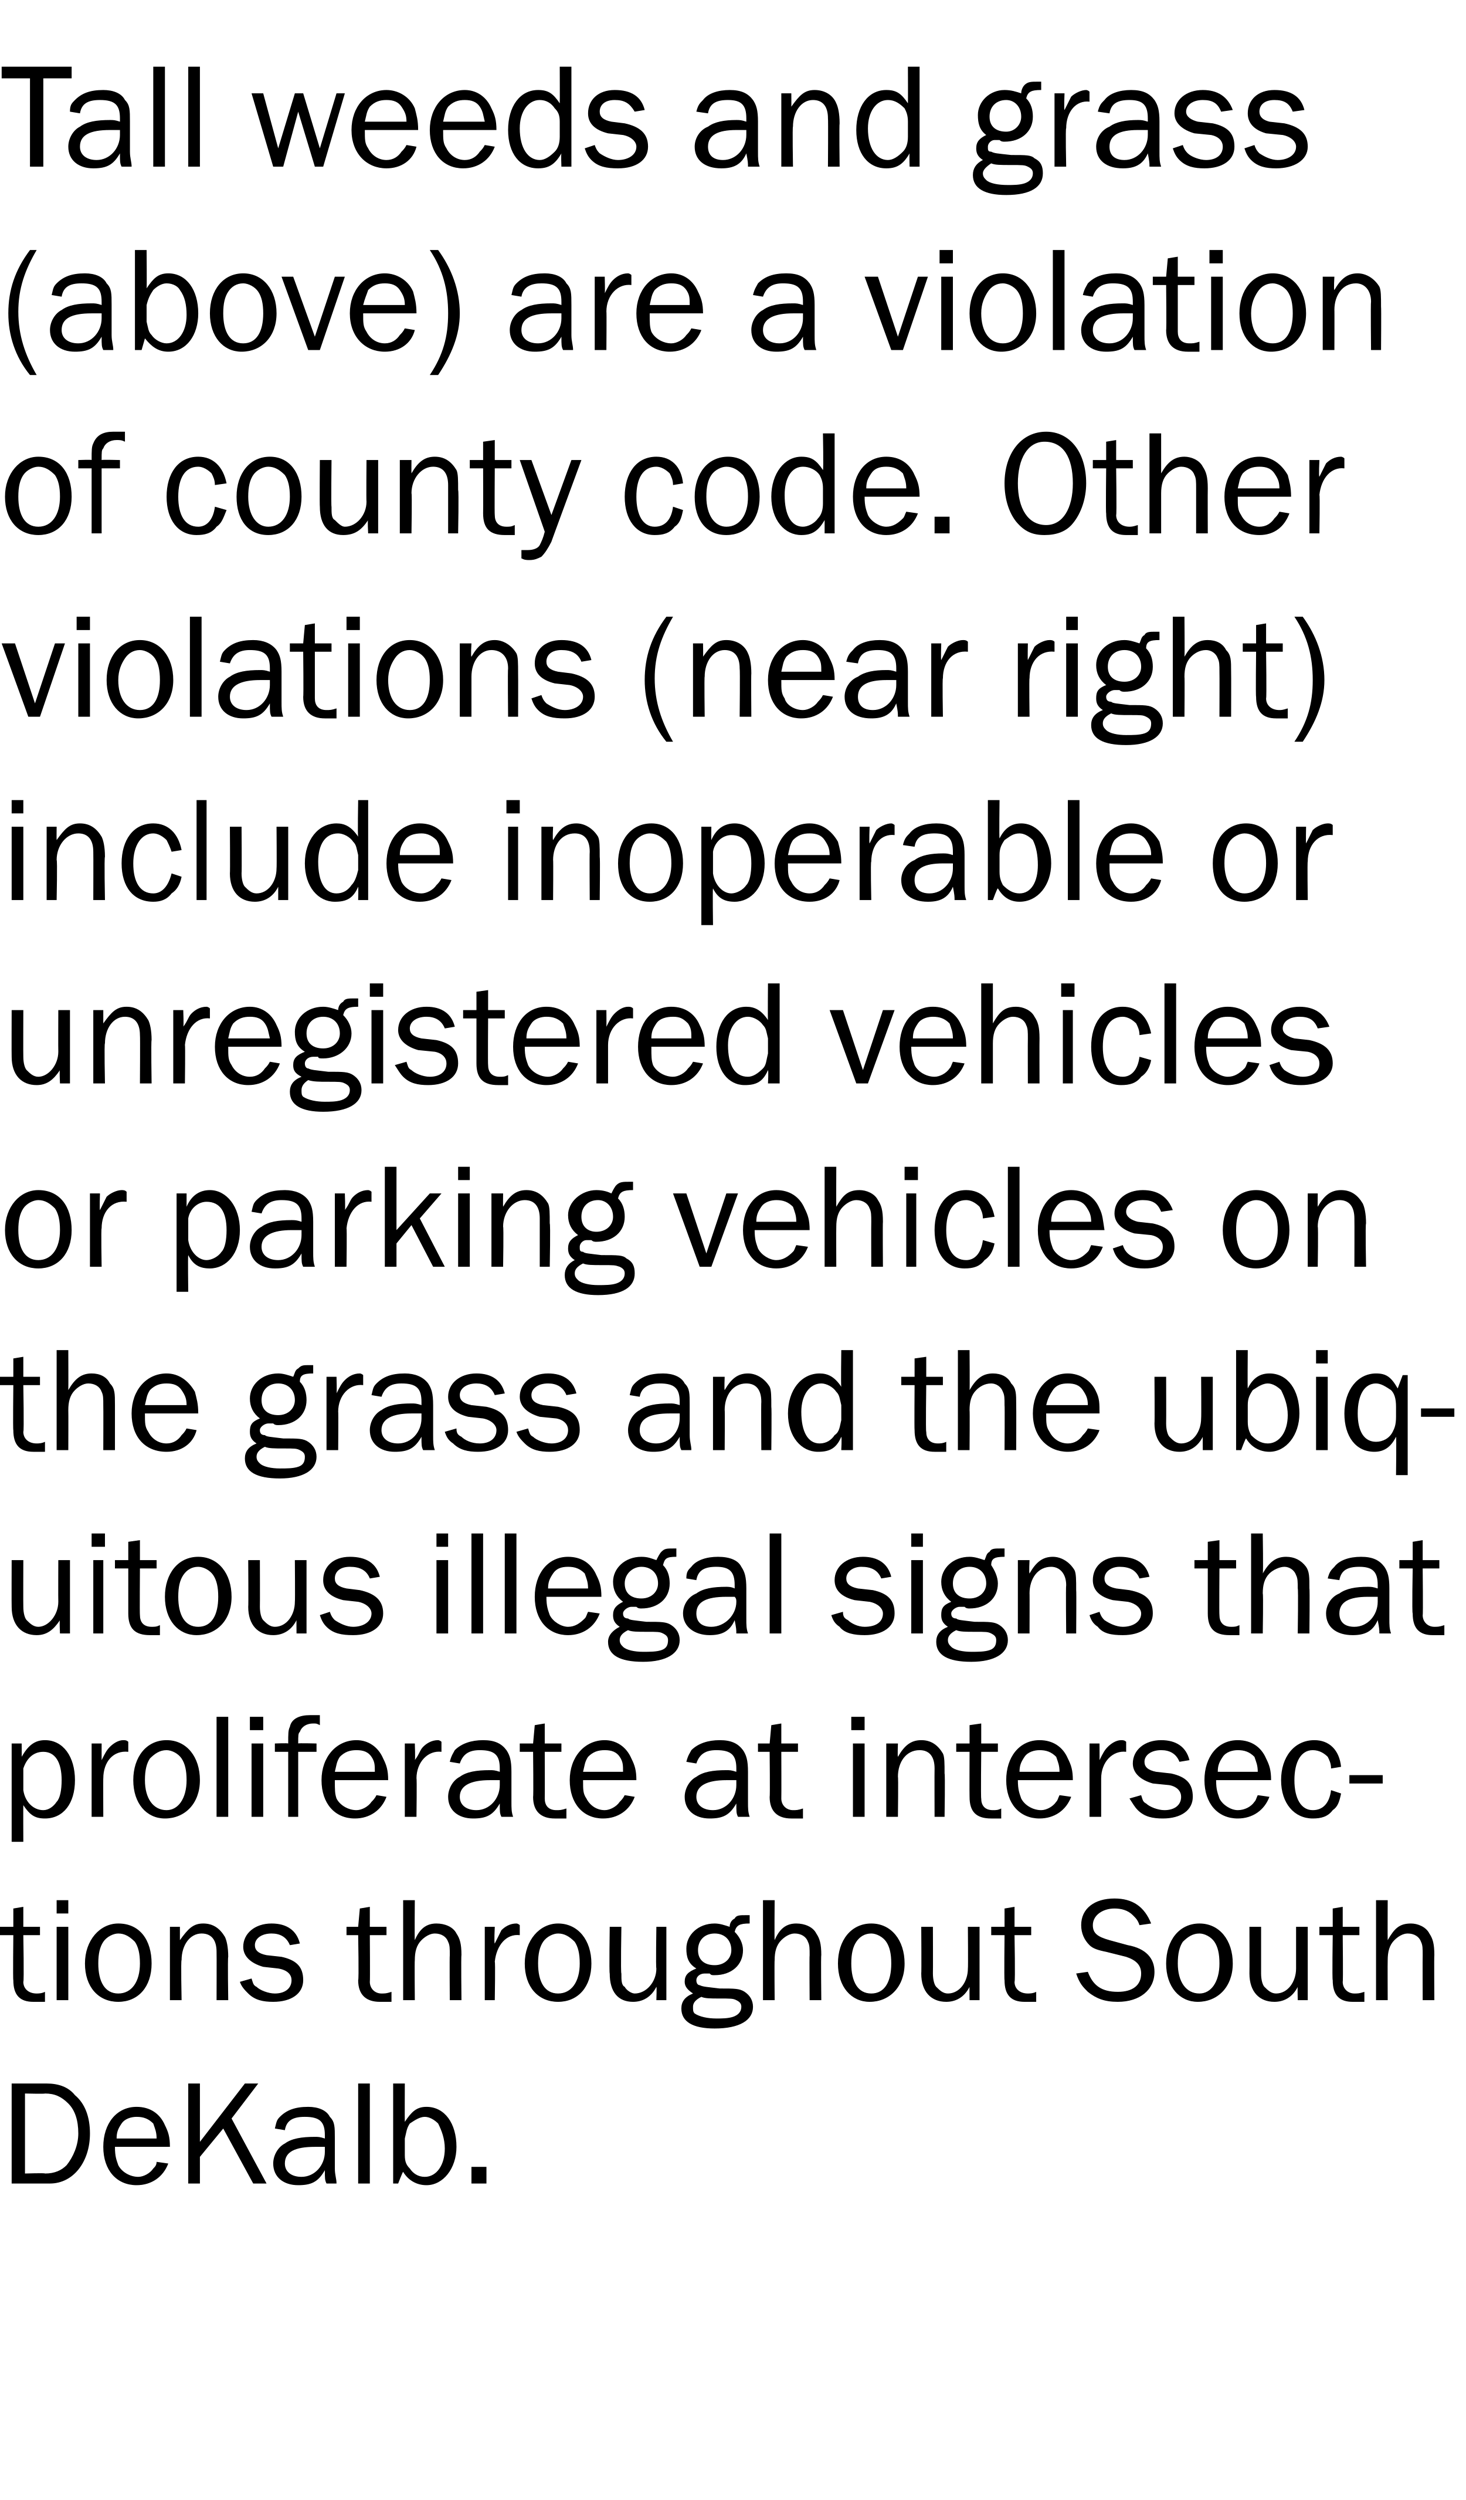 <?xml version="1.0" standalone="no"?><!DOCTYPE svg PUBLIC "-//W3C//DTD SVG 1.1//EN" "http://www.w3.org/Graphics/SVG/1.1/DTD/svg11.dtd"><svg xmlns="http://www.w3.org/2000/svg" version="1.1" width="88px" height="150px" viewBox="0 -4 88 150" style="top:-4px">  <desc>Tall weeds and grass (above) are a violation of county code. Other violations (near right) include inoperable or unre...</desc>  <defs/>  <g id="Polygon53533">    <path d="M 0.7 121 C 0.7 121 2.75 121 2.8 121 C 3.5 121 4.1 121.2 4.5 121.7 C 5.1 122.2 5.4 123 5.4 124 C 5.4 125.7 4.4 127 3 127 C 3.01 127 0.7 127 0.7 127 L 0.7 121 Z M 2.7 126.4 C 3.3 126.4 3.7 126.2 4 125.9 C 4.4 125.4 4.7 124.7 4.7 124 C 4.7 123.2 4.5 122.6 4.1 122.2 C 3.7 121.8 3.3 121.6 2.7 121.6 C 2.71 121.63 1.5 121.6 1.5 121.6 L 1.5 126.4 C 1.5 126.4 2.72 126.36 2.7 126.4 Z M 10.1 125.8 C 9.8 126.6 9.1 127.1 8.2 127.1 C 7 127.1 6.2 126.2 6.2 124.8 C 6.2 123.4 7 122.4 8.2 122.4 C 9 122.4 9.6 122.8 9.9 123.5 C 10.1 123.9 10.2 124.2 10.2 124.8 C 10.2 124.8 6.9 124.8 6.9 124.8 C 6.9 125.4 7 125.6 7.1 125.9 C 7.3 126.3 7.8 126.6 8.3 126.6 C 8.6 126.6 9 126.4 9.2 126.1 C 9.3 126 9.4 125.9 9.4 125.7 C 9.4 125.7 10.1 125.8 10.1 125.8 Z M 9.4 124.3 C 9.4 123.9 9.3 123.7 9.2 123.4 C 8.9 123.1 8.6 123 8.2 123 C 7.9 123 7.5 123.1 7.3 123.4 C 7.1 123.7 7 123.9 7 124.3 C 7 124.3 9.4 124.3 9.4 124.3 Z M 15.2 127 L 13.4 123.7 L 12 125.4 L 12 127 L 11.3 127 L 11.3 121 L 12 121 L 12 124.5 L 14.7 121 L 15.5 121 L 13.9 123.1 L 16 127 L 15.2 127 Z M 19.6 127 C 19.5 126.8 19.5 126.7 19.5 126.2 C 19.1 126.9 18.7 127.1 17.9 127.1 C 17 127.1 16.4 126.6 16.4 125.8 C 16.4 125.3 16.7 124.8 17.1 124.6 C 17.5 124.3 18.1 124.2 18.9 124.2 C 19.1 124.2 19.2 124.2 19.5 124.3 C 19.5 124.3 19.5 124.1 19.5 124.1 C 19.5 123.3 19.2 123 18.3 123 C 17.6 123 17.2 123.2 17.1 123.8 C 17.1 123.8 16.5 123.7 16.5 123.7 C 16.6 123.3 16.6 123.2 16.8 123 C 17.2 122.6 17.7 122.4 18.5 122.4 C 19.1 122.4 19.6 122.6 19.8 123 C 20.1 123.3 20.1 123.6 20.1 124.3 C 20.1 124.3 20.1 126.1 20.1 126.1 C 20.1 126.5 20.2 126.7 20.2 127 C 20.2 127 19.6 127 19.6 127 Z M 18.9 124.8 C 17.7 124.8 17.1 125.1 17.1 125.8 C 17.1 126.3 17.5 126.6 18.1 126.6 C 18.9 126.6 19.5 125.9 19.5 125.1 C 19.5 125 19.5 124.9 19.5 124.8 C 19.2 124.8 19 124.8 18.9 124.8 Z M 21.5 127 L 21.5 121 L 22.2 121 L 22.2 127 L 21.5 127 Z M 23.6 127 L 23.6 121 L 24.3 121 C 24.3 121 24.29 123.3 24.3 123.3 C 24.7 122.7 25 122.4 25.6 122.4 C 26.7 122.4 27.4 123.4 27.4 124.8 C 27.4 126.1 26.6 127.1 25.6 127.1 C 25 127.1 24.5 126.8 24.2 126.3 C 24.18 126.27 23.9 127 23.9 127 L 23.6 127 Z M 24.3 125.3 C 24.3 125.7 24.4 125.9 24.6 126.1 C 24.8 126.4 25.1 126.6 25.5 126.6 C 26.2 126.6 26.7 125.9 26.7 124.9 C 26.7 124.3 26.5 123.8 26.3 123.4 C 26.1 123.2 25.8 123 25.5 123 C 25.2 123 24.9 123.2 24.6 123.4 C 24.4 123.7 24.4 123.9 24.3 124.3 C 24.3 124.3 24.3 125.3 24.3 125.3 Z M 29.2 127 L 28.3 127 L 28.3 126 L 29.2 126 L 29.2 127 Z " stroke="none" fill="#000"/>  </g>  <g id="Polygon53532">    <path d="M 2.7 116.1 C 2.4 116.1 2.2 116.1 2 116.1 C 1.2 116.1 0.8 115.7 0.8 114.8 C 0.77 114.78 0.8 112.1 0.8 112.1 L 0 112.1 L 0 111.6 L 0.8 111.6 L 0.8 110.5 L 1.4 110.4 L 1.4 111.6 L 2.4 111.6 L 2.4 112.1 L 1.4 112.1 C 1.4 112.1 1.45 114.89 1.4 114.9 C 1.4 115.3 1.7 115.6 2.2 115.6 C 2.3 115.6 2.5 115.6 2.7 115.5 C 2.7 115.5 2.7 116.1 2.7 116.1 Z M 4.1 116 L 3.4 116 L 3.4 111.6 L 4.1 111.6 L 4.1 116 Z M 4.1 110.8 L 3.4 110.8 L 3.4 110 L 4.1 110 L 4.1 110.8 Z M 9.1 113.8 C 9.1 115.2 8.3 116.1 7.1 116.1 C 5.9 116.1 5.1 115.2 5.1 113.8 C 5.1 112.4 6 111.4 7.1 111.4 C 8.4 111.4 9.1 112.4 9.1 113.8 Z M 6.2 112.5 C 6 112.8 5.9 113.2 5.9 113.8 C 5.9 114.9 6.3 115.6 7.1 115.6 C 7.9 115.6 8.4 114.9 8.4 113.8 C 8.4 113.2 8.3 112.8 8.1 112.5 C 7.8 112.2 7.5 112 7.1 112 C 6.8 112 6.4 112.2 6.2 112.5 Z M 13 116 C 13 116 13.01 113.15 13 113.1 C 13 112.4 12.7 112 12.1 112 C 11.4 112 10.9 112.7 10.9 113.6 C 10.85 113.56 10.9 116 10.9 116 L 10.2 116 L 10.2 111.6 L 10.8 111.6 C 10.8 111.6 10.8 112.38 10.8 112.4 C 11.3 111.7 11.6 111.4 12.2 111.4 C 12.8 111.4 13.2 111.7 13.5 112.2 C 13.6 112.4 13.7 112.8 13.7 113.4 C 13.66 113.44 13.7 116 13.7 116 L 13 116 Z M 15.1 114.7 C 15.2 115 15.2 115.1 15.4 115.2 C 15.6 115.4 16.1 115.6 16.5 115.6 C 17.1 115.6 17.5 115.3 17.5 114.8 C 17.5 114.5 17.3 114.2 16.7 114.1 C 16.7 114.1 15.8 114 15.8 114 C 15.1 113.8 14.6 113.4 14.6 112.8 C 14.6 112 15.3 111.4 16.3 111.4 C 17.2 111.4 17.8 111.8 18 112.6 C 18 112.6 17.4 112.7 17.4 112.7 C 17.2 112.2 16.8 112 16.3 112 C 15.7 112 15.3 112.3 15.3 112.7 C 15.3 113 15.5 113.2 16 113.3 C 16 113.3 16.9 113.4 16.9 113.4 C 17.8 113.6 18.2 114 18.2 114.8 C 18.2 115.6 17.5 116.1 16.4 116.1 C 15.8 116.1 15.3 116 14.9 115.6 C 14.7 115.4 14.5 115.2 14.4 114.9 C 14.4 114.9 15.1 114.7 15.1 114.7 Z M 23.5 116.1 C 23.2 116.1 23 116.1 22.8 116.1 C 22 116.1 21.5 115.7 21.5 114.8 C 21.55 114.78 21.5 112.1 21.5 112.1 L 20.8 112.1 L 20.8 111.6 L 21.5 111.6 L 21.6 110.5 L 22.2 110.4 L 22.2 111.6 L 23.2 111.6 L 23.2 112.1 L 22.2 112.1 C 22.2 112.1 22.22 114.89 22.2 114.9 C 22.2 115.3 22.5 115.6 22.9 115.6 C 23.1 115.6 23.2 115.6 23.5 115.5 C 23.5 115.5 23.5 116.1 23.5 116.1 Z M 27 116 C 27 116 26.98 113.31 27 113.3 C 27 112.9 27 112.7 26.9 112.5 C 26.8 112.2 26.5 112 26.1 112 C 25.8 112 25.5 112.2 25.3 112.4 C 25 112.7 24.9 113.1 24.9 113.6 C 24.88 113.61 24.9 116 24.9 116 L 24.2 116 L 24.2 110 L 24.9 110 C 24.9 110 24.88 112.38 24.9 112.4 C 25.2 111.7 25.6 111.4 26.2 111.4 C 26.7 111.4 27.2 111.6 27.4 112 C 27.6 112.3 27.7 112.6 27.7 113.3 C 27.67 113.31 27.7 116 27.7 116 L 27 116 Z M 29.1 116 L 29.1 111.6 L 29.7 111.6 C 29.7 111.6 29.65 112.6 29.7 112.6 C 29.9 112.2 30 112 30.1 111.8 C 30.3 111.6 30.6 111.4 31 111.4 C 31 111.4 31.1 111.4 31.2 111.5 C 31.2 111.5 31.2 112.1 31.2 112.1 C 30.4 112 29.8 112.7 29.7 113.7 C 29.74 113.65 29.7 116 29.7 116 L 29.1 116 Z M 35.5 113.8 C 35.5 115.2 34.7 116.1 33.5 116.1 C 32.3 116.1 31.5 115.2 31.5 113.8 C 31.5 112.4 32.4 111.4 33.5 111.4 C 34.7 111.4 35.5 112.4 35.5 113.8 Z M 32.6 112.5 C 32.4 112.8 32.3 113.2 32.3 113.8 C 32.3 114.9 32.7 115.6 33.5 115.6 C 34.3 115.6 34.8 114.9 34.8 113.8 C 34.8 113.2 34.7 112.8 34.5 112.5 C 34.2 112.2 33.9 112 33.5 112 C 33.2 112 32.8 112.2 32.6 112.5 Z M 39.4 116 C 39.4 116 39.43 115.16 39.4 115.2 C 39.1 115.8 38.6 116.1 38 116.1 C 37.1 116.1 36.6 115.5 36.6 114.4 C 36.56 114.4 36.6 111.6 36.6 111.6 L 37.3 111.6 C 37.3 111.6 37.25 114.4 37.3 114.4 C 37.3 114.8 37.3 115.1 37.5 115.2 C 37.6 115.4 37.9 115.6 38.1 115.6 C 38.8 115.6 39.4 114.9 39.4 114.1 C 39.36 114.07 39.4 111.6 39.4 111.6 L 40 111.6 L 40 116 L 39.4 116 Z M 45 111.4 C 44.4 111.4 44.2 111.5 44.1 111.9 C 44.4 112.2 44.6 112.6 44.6 113 C 44.6 113.9 43.9 114.5 42.9 114.5 C 42.7 114.5 42.7 114.5 42.6 114.4 C 42.4 114.4 42.3 114.4 42.3 114.4 C 42 114.4 41.8 114.6 41.8 114.8 C 41.8 115 41.9 115.1 42 115.1 C 42.2 115.2 42.4 115.2 43.2 115.3 C 44.1 115.3 44.4 115.3 44.7 115.5 C 45 115.7 45.2 116 45.2 116.4 C 45.2 117.2 44.4 117.7 42.9 117.7 C 41.6 117.7 40.9 117.3 40.9 116.5 C 40.9 116.1 41.1 115.8 41.6 115.6 C 41.3 115.4 41.1 115.2 41.1 114.9 C 41.1 114.5 41.3 114.3 41.8 114.1 C 41.3 113.8 41.2 113.4 41.2 112.9 C 41.2 112.1 41.9 111.4 42.9 111.4 C 43.2 111.4 43.5 111.5 43.8 111.6 C 43.8 111.4 43.9 111.2 44.1 111.1 C 44.2 110.9 44.4 110.9 44.8 110.9 C 44.9 110.9 44.9 110.9 45 110.9 C 45 110.9 45 111.4 45 111.4 Z M 42.9 112 C 42.3 112 41.9 112.4 41.9 113 C 41.9 113.6 42.3 113.9 42.9 113.9 C 43.5 113.9 43.9 113.5 43.9 113 C 43.9 112.4 43.5 112 42.9 112 C 42.9 112 42.9 112 42.9 112 Z M 42.1 115.8 C 41.7 116 41.6 116.2 41.6 116.4 C 41.6 116.6 41.6 116.7 41.7 116.8 C 42 117 42.5 117.1 43 117.1 C 43.3 117.1 43.7 117.1 44 117 C 44.3 116.9 44.5 116.7 44.5 116.4 C 44.5 116.2 44.4 116.1 44.2 116 C 44 115.9 43.9 115.9 43.1 115.9 C 42.7 115.9 42.3 115.9 42.1 115.8 C 42.1 115.8 42.1 115.8 42.1 115.8 Z M 48.6 116 C 48.6 116 48.58 113.31 48.6 113.3 C 48.6 112.9 48.6 112.7 48.5 112.5 C 48.4 112.2 48.1 112 47.7 112 C 47.4 112 47.1 112.2 46.9 112.4 C 46.6 112.7 46.5 113.1 46.5 113.6 C 46.48 113.61 46.5 116 46.5 116 L 45.8 116 L 45.8 110 L 46.5 110 C 46.5 110 46.48 112.38 46.5 112.4 C 46.8 111.7 47.2 111.4 47.8 111.4 C 48.3 111.4 48.8 111.6 49 112 C 49.2 112.3 49.3 112.6 49.3 113.3 C 49.27 113.31 49.3 116 49.3 116 L 48.6 116 Z M 54.3 113.8 C 54.3 115.2 53.4 116.1 52.2 116.1 C 51.1 116.1 50.3 115.2 50.3 113.8 C 50.3 112.4 51.1 111.4 52.3 111.4 C 53.5 111.4 54.3 112.4 54.3 113.8 Z M 51.4 112.5 C 51.2 112.8 51.1 113.2 51.1 113.8 C 51.1 114.9 51.5 115.6 52.3 115.6 C 53.1 115.6 53.5 114.9 53.5 113.8 C 53.5 113.2 53.4 112.8 53.2 112.5 C 53 112.2 52.6 112 52.3 112 C 51.9 112 51.6 112.2 51.4 112.5 Z M 58.2 116 C 58.2 116 58.19 115.16 58.2 115.2 C 57.9 115.8 57.4 116.1 56.8 116.1 C 55.9 116.1 55.3 115.5 55.3 114.4 C 55.32 114.4 55.3 111.6 55.3 111.6 L 56 111.6 C 56 111.6 56.01 114.4 56 114.4 C 56 114.8 56.1 115.1 56.2 115.2 C 56.4 115.4 56.6 115.6 56.9 115.6 C 57.6 115.6 58.1 114.9 58.1 114.1 C 58.12 114.07 58.1 111.6 58.1 111.6 L 58.8 111.6 L 58.8 116 L 58.2 116 Z M 62.2 116.1 C 61.9 116.1 61.7 116.1 61.5 116.1 C 60.7 116.1 60.3 115.7 60.3 114.8 C 60.27 114.78 60.3 112.1 60.3 112.1 L 59.5 112.1 L 59.5 111.6 L 60.3 111.6 L 60.3 110.5 L 60.9 110.4 L 60.9 111.6 L 61.9 111.6 L 61.9 112.1 L 60.9 112.1 C 60.9 112.1 60.95 114.89 60.9 114.9 C 60.9 115.3 61.2 115.6 61.7 115.6 C 61.8 115.6 62 115.6 62.2 115.5 C 62.2 115.5 62.2 116.1 62.2 116.1 Z M 65.3 114.3 C 65.6 115.1 66.1 115.5 67.1 115.5 C 68 115.5 68.5 115.1 68.5 114.4 C 68.5 113.9 68.2 113.6 67.6 113.4 C 67.6 113.4 66.4 113.1 66.4 113.1 C 65.9 113 65.6 112.9 65.4 112.7 C 65.1 112.4 64.9 112 64.9 111.5 C 64.9 110.5 65.7 109.9 66.9 109.9 C 68 109.9 68.7 110.4 69.1 111.4 C 69.1 111.4 68.4 111.5 68.4 111.5 C 68.3 111.2 68.2 111.1 68 110.9 C 67.7 110.6 67.3 110.5 66.9 110.5 C 66.2 110.5 65.6 110.9 65.6 111.5 C 65.6 112 65.9 112.2 66.6 112.4 C 66.6 112.4 67.7 112.7 67.7 112.7 C 68.8 112.9 69.3 113.5 69.3 114.3 C 69.3 115.4 68.4 116.1 67.1 116.1 C 66.3 116.1 65.8 115.9 65.3 115.5 C 65 115.2 64.8 115 64.6 114.4 C 64.6 114.4 65.3 114.3 65.3 114.3 Z M 74 113.8 C 74 115.2 73.1 116.1 71.9 116.1 C 70.8 116.1 70 115.2 70 113.8 C 70 112.4 70.8 111.4 72 111.4 C 73.2 111.4 74 112.4 74 113.8 Z M 71 112.5 C 70.8 112.8 70.7 113.2 70.7 113.8 C 70.7 114.9 71.2 115.6 72 115.6 C 72.7 115.6 73.2 114.9 73.2 113.8 C 73.2 113.2 73.1 112.8 72.9 112.5 C 72.7 112.2 72.3 112 72 112 C 71.6 112 71.3 112.2 71 112.5 Z M 77.9 116 C 77.9 116 77.88 115.16 77.9 115.2 C 77.6 115.8 77.1 116.1 76.5 116.1 C 75.6 116.1 75 115.5 75 114.4 C 75.01 114.4 75 111.6 75 111.6 L 75.7 111.6 C 75.7 111.6 75.7 114.4 75.7 114.4 C 75.7 114.8 75.8 115.1 75.9 115.2 C 76.1 115.4 76.3 115.6 76.6 115.6 C 77.3 115.6 77.8 114.9 77.8 114.1 C 77.8 114.07 77.8 111.6 77.8 111.6 L 78.5 111.6 L 78.5 116 L 77.9 116 Z M 81.9 116.1 C 81.6 116.1 81.4 116.1 81.2 116.1 C 80.4 116.1 80 115.7 80 114.8 C 79.96 114.78 80 112.1 80 112.1 L 79.2 112.1 L 79.2 111.6 L 80 111.6 L 80 110.5 L 80.6 110.4 L 80.6 111.6 L 81.6 111.6 L 81.6 112.1 L 80.6 112.1 C 80.6 112.1 80.63 114.89 80.6 114.9 C 80.6 115.3 80.9 115.6 81.3 115.6 C 81.5 115.6 81.6 115.6 81.9 115.5 C 81.9 115.5 81.9 116.1 81.9 116.1 Z M 85.4 116 C 85.4 116 85.39 113.31 85.4 113.3 C 85.4 112.9 85.4 112.7 85.3 112.5 C 85.2 112.2 84.9 112 84.5 112 C 84.2 112 83.9 112.2 83.7 112.4 C 83.4 112.7 83.3 113.1 83.3 113.6 C 83.29 113.61 83.3 116 83.3 116 L 82.6 116 L 82.6 110 L 83.3 110 C 83.3 110 83.29 112.38 83.3 112.4 C 83.7 111.7 84 111.4 84.7 111.4 C 85.1 111.4 85.6 111.6 85.8 112 C 86 112.3 86.1 112.6 86.1 113.3 C 86.08 113.31 86.1 116 86.1 116 L 85.4 116 Z " stroke="none" fill="#000"/>  </g>  <g id="Polygon53531">    <path d="M 0.7 106.5 L 0.7 100.6 L 1.3 100.6 C 1.3 100.6 1.31 101.43 1.3 101.4 C 1.7 100.7 2.1 100.4 2.7 100.4 C 3.8 100.4 4.5 101.4 4.5 102.8 C 4.5 104.2 3.8 105.1 2.7 105.1 C 2.1 105.1 1.8 104.9 1.4 104.3 C 1.39 104.33 1.4 106.5 1.4 106.5 L 0.7 106.5 Z M 1.4 103.4 C 1.5 104.1 2 104.6 2.6 104.6 C 2.9 104.6 3.2 104.4 3.4 104.1 C 3.6 103.9 3.7 103.4 3.7 102.8 C 3.7 101.7 3.3 101.1 2.6 101.1 C 2 101.1 1.6 101.5 1.4 102.1 C 1.4 102.1 1.4 103.4 1.4 103.4 Z M 5.5 105 L 5.5 100.6 L 6.1 100.6 C 6.1 100.6 6.1 101.6 6.1 101.6 C 6.3 101.2 6.4 101 6.6 100.8 C 6.8 100.6 7.1 100.4 7.4 100.4 C 7.5 100.4 7.6 100.4 7.7 100.5 C 7.7 100.5 7.7 101.1 7.7 101.1 C 6.8 101 6.2 101.7 6.2 102.7 C 6.19 102.65 6.2 105 6.2 105 L 5.5 105 Z M 12 102.8 C 12 104.2 11.1 105.1 9.9 105.1 C 8.8 105.1 8 104.2 8 102.8 C 8 101.4 8.8 100.4 10 100.4 C 11.2 100.4 12 101.4 12 102.8 Z M 9 101.5 C 8.8 101.8 8.7 102.2 8.7 102.8 C 8.7 103.9 9.2 104.6 10 104.6 C 10.7 104.6 11.2 103.9 11.2 102.8 C 11.2 102.2 11.1 101.8 10.9 101.5 C 10.7 101.2 10.3 101 10 101 C 9.6 101 9.3 101.2 9 101.5 Z M 13 105 L 13 99 L 13.7 99 L 13.7 105 L 13 105 Z M 15.8 105 L 15.1 105 L 15.1 100.6 L 15.8 100.6 L 15.8 105 Z M 15.8 99.8 L 15 99.8 L 15 99 L 15.8 99 L 15.8 99.8 Z M 19 101.1 L 17.9 101.1 L 17.9 105 L 17.3 105 L 17.3 101.1 L 16.5 101.1 L 16.5 100.6 C 16.5 100.6 17.25 100.57 17.3 100.6 C 17.3 100 17.3 99.8 17.4 99.6 C 17.5 99.1 18 98.9 18.6 98.9 C 18.8 98.9 18.9 98.9 19.2 98.9 C 19.2 98.9 19.2 99.5 19.2 99.5 C 19 99.4 19 99.4 18.8 99.4 C 18.4 99.4 18.1 99.6 18 99.9 C 17.9 100 17.9 100.1 17.9 100.6 C 17.89 100.57 19 100.6 19 100.6 L 19 101.1 Z M 23.2 103.8 C 22.9 104.6 22.2 105.1 21.3 105.1 C 20.1 105.1 19.3 104.2 19.3 102.8 C 19.3 101.4 20.2 100.4 21.4 100.4 C 22.1 100.4 22.7 100.8 23 101.5 C 23.2 101.9 23.3 102.2 23.3 102.8 C 23.3 102.8 20.1 102.8 20.1 102.8 C 20.1 103.4 20.1 103.6 20.2 103.9 C 20.4 104.3 20.9 104.6 21.4 104.6 C 21.7 104.6 22.1 104.4 22.3 104.1 C 22.4 104 22.5 103.9 22.6 103.7 C 22.6 103.7 23.2 103.8 23.2 103.8 Z M 22.5 102.3 C 22.5 101.9 22.5 101.7 22.3 101.4 C 22.1 101.1 21.8 101 21.4 101 C 21 101 20.7 101.1 20.4 101.4 C 20.2 101.7 20.2 101.9 20.1 102.3 C 20.1 102.3 22.5 102.3 22.5 102.3 Z M 24.3 105 L 24.3 100.6 L 24.9 100.6 C 24.9 100.6 24.94 101.6 24.9 101.6 C 25.2 101.2 25.2 101 25.4 100.8 C 25.6 100.6 25.9 100.4 26.3 100.4 C 26.3 100.4 26.4 100.4 26.5 100.5 C 26.5 100.5 26.5 101.1 26.5 101.1 C 25.7 101 25 101.7 25 102.7 C 25.03 102.65 25 105 25 105 L 24.3 105 Z M 30.1 105 C 30 104.8 30 104.7 30 104.2 C 29.6 104.9 29.2 105.1 28.4 105.1 C 27.5 105.1 26.9 104.6 26.9 103.8 C 26.9 103.3 27.2 102.8 27.6 102.6 C 28 102.3 28.6 102.2 29.4 102.2 C 29.6 102.2 29.7 102.2 30 102.3 C 30 102.3 30 102.1 30 102.1 C 30 101.3 29.7 101 28.8 101 C 28.2 101 27.8 101.2 27.6 101.8 C 27.6 101.8 27 101.7 27 101.7 C 27.1 101.3 27.2 101.2 27.3 101 C 27.7 100.6 28.3 100.4 29 100.4 C 29.7 100.4 30.1 100.6 30.4 101 C 30.6 101.3 30.7 101.6 30.7 102.3 C 30.7 102.3 30.7 104.1 30.7 104.1 C 30.7 104.5 30.7 104.7 30.8 105 C 30.8 105 30.1 105 30.1 105 Z M 29.4 102.8 C 28.3 102.8 27.6 103.1 27.6 103.8 C 27.6 104.3 28 104.6 28.6 104.6 C 29.4 104.6 30 103.9 30 103.1 C 30 103 30 102.9 30 102.8 C 29.8 102.8 29.5 102.8 29.4 102.8 Z M 34 105.1 C 33.7 105.1 33.5 105.1 33.3 105.1 C 32.5 105.1 32 104.7 32 103.8 C 32.03 103.78 32 101.1 32 101.1 L 31.2 101.1 L 31.2 100.6 L 32 100.6 L 32.1 99.5 L 32.7 99.4 L 32.7 100.6 L 33.7 100.6 L 33.7 101.1 L 32.7 101.1 C 32.7 101.1 32.71 103.89 32.7 103.9 C 32.7 104.3 32.9 104.6 33.4 104.6 C 33.6 104.6 33.7 104.6 34 104.5 C 34 104.5 34 105.1 34 105.1 Z M 38.1 103.8 C 37.8 104.6 37.1 105.1 36.2 105.1 C 35 105.1 34.2 104.2 34.2 102.8 C 34.2 101.4 35.1 100.4 36.3 100.4 C 37 100.4 37.6 100.8 37.9 101.5 C 38.1 101.9 38.2 102.2 38.2 102.8 C 38.2 102.8 35 102.8 35 102.8 C 35 103.4 35 103.6 35.2 103.9 C 35.4 104.3 35.8 104.6 36.3 104.6 C 36.6 104.6 37 104.4 37.2 104.1 C 37.3 104 37.4 103.9 37.5 103.7 C 37.5 103.7 38.1 103.8 38.1 103.8 Z M 37.4 102.3 C 37.4 101.9 37.4 101.7 37.2 101.4 C 37 101.1 36.7 101 36.3 101 C 35.9 101 35.6 101.1 35.3 101.4 C 35.1 101.7 35.1 101.9 35 102.3 C 35 102.3 37.4 102.3 37.4 102.3 Z M 44.3 105 C 44.2 104.8 44.2 104.7 44.2 104.2 C 43.8 104.9 43.4 105.1 42.6 105.1 C 41.7 105.1 41.1 104.6 41.1 103.8 C 41.1 103.3 41.4 102.8 41.8 102.6 C 42.2 102.3 42.8 102.2 43.6 102.2 C 43.8 102.2 43.9 102.2 44.2 102.3 C 44.2 102.3 44.2 102.1 44.2 102.1 C 44.2 101.3 43.9 101 43 101 C 42.4 101 42 101.2 41.8 101.8 C 41.8 101.8 41.2 101.7 41.2 101.7 C 41.3 101.3 41.4 101.2 41.5 101 C 41.9 100.6 42.5 100.4 43.2 100.4 C 43.9 100.4 44.3 100.6 44.6 101 C 44.8 101.3 44.9 101.6 44.9 102.3 C 44.9 102.3 44.9 104.1 44.9 104.1 C 44.9 104.5 44.9 104.7 45 105 C 45 105 44.3 105 44.3 105 Z M 43.6 102.8 C 42.5 102.8 41.8 103.1 41.8 103.8 C 41.8 104.3 42.2 104.6 42.8 104.6 C 43.6 104.6 44.2 103.9 44.2 103.1 C 44.2 103 44.2 102.9 44.2 102.8 C 44 102.8 43.7 102.8 43.6 102.8 Z M 48.2 105.1 C 47.9 105.1 47.7 105.1 47.5 105.1 C 46.7 105.1 46.2 104.7 46.2 103.8 C 46.23 103.78 46.2 101.1 46.2 101.1 L 45.5 101.1 L 45.5 100.6 L 46.2 100.6 L 46.3 99.5 L 46.9 99.4 L 46.9 100.6 L 47.9 100.6 L 47.9 101.1 L 46.9 101.1 C 46.9 101.1 46.91 103.89 46.9 103.9 C 46.9 104.3 47.2 104.6 47.6 104.6 C 47.8 104.6 47.9 104.6 48.2 104.5 C 48.2 104.5 48.2 105.1 48.2 105.1 Z M 51.9 105 L 51.2 105 L 51.2 100.6 L 51.9 100.6 L 51.9 105 Z M 51.9 99.8 L 51.1 99.8 L 51.1 99 L 51.9 99 L 51.9 99.8 Z M 56.1 105 C 56.1 105 56.09 102.15 56.1 102.1 C 56.1 101.4 55.8 101 55.2 101 C 54.4 101 53.9 101.7 53.9 102.6 C 53.93 102.56 53.9 105 53.9 105 L 53.2 105 L 53.2 100.6 L 53.9 100.6 C 53.9 100.6 53.87 101.38 53.9 101.4 C 54.3 100.7 54.7 100.4 55.3 100.4 C 55.9 100.4 56.3 100.7 56.6 101.2 C 56.7 101.4 56.7 101.8 56.7 102.4 C 56.74 102.44 56.7 105 56.7 105 L 56.1 105 Z M 60.1 105.1 C 59.8 105.1 59.7 105.1 59.5 105.1 C 58.6 105.1 58.2 104.7 58.2 103.8 C 58.19 103.78 58.2 101.1 58.2 101.1 L 57.4 101.1 L 57.4 100.6 L 58.2 100.6 L 58.2 99.5 L 58.9 99.4 L 58.9 100.6 L 59.9 100.6 L 59.9 101.1 L 58.9 101.1 C 58.9 101.1 58.87 103.89 58.9 103.9 C 58.9 104.3 59.1 104.6 59.6 104.6 C 59.8 104.6 59.9 104.6 60.1 104.5 C 60.1 104.5 60.1 105.1 60.1 105.1 Z M 64.3 103.8 C 64 104.6 63.3 105.1 62.4 105.1 C 61.2 105.1 60.4 104.2 60.4 102.8 C 60.4 101.4 61.2 100.4 62.4 100.4 C 63.2 100.4 63.8 100.8 64.1 101.5 C 64.3 101.9 64.4 102.2 64.4 102.8 C 64.4 102.8 61.1 102.8 61.1 102.8 C 61.1 103.4 61.2 103.6 61.3 103.9 C 61.5 104.3 62 104.6 62.5 104.6 C 62.8 104.6 63.2 104.4 63.4 104.1 C 63.5 104 63.5 103.9 63.6 103.7 C 63.6 103.7 64.3 103.8 64.3 103.8 Z M 63.6 102.3 C 63.6 101.9 63.5 101.7 63.4 101.4 C 63.1 101.1 62.8 101 62.4 101 C 62.1 101 61.7 101.1 61.5 101.4 C 61.3 101.7 61.2 101.9 61.2 102.3 C 61.2 102.3 63.6 102.3 63.6 102.3 Z M 65.4 105 L 65.4 100.6 L 66 100.6 C 66 100.6 66.01 101.6 66 101.6 C 66.2 101.2 66.3 101 66.5 100.8 C 66.7 100.6 67 100.4 67.3 100.4 C 67.4 100.4 67.5 100.4 67.6 100.5 C 67.6 100.5 67.6 101.1 67.6 101.1 C 66.8 101 66.1 101.7 66.1 102.7 C 66.1 102.65 66.1 105 66.1 105 L 65.4 105 Z M 68.5 103.7 C 68.6 104 68.6 104.1 68.8 104.2 C 69 104.4 69.5 104.6 69.9 104.6 C 70.5 104.6 70.9 104.3 70.9 103.8 C 70.9 103.5 70.7 103.2 70.2 103.1 C 70.2 103.1 69.2 103 69.2 103 C 68.5 102.8 68 102.4 68 101.8 C 68 101 68.7 100.4 69.7 100.4 C 70.6 100.4 71.2 100.8 71.4 101.6 C 71.4 101.6 70.8 101.7 70.8 101.7 C 70.6 101.2 70.2 101 69.7 101 C 69.1 101 68.7 101.3 68.7 101.7 C 68.7 102 68.9 102.2 69.4 102.3 C 69.4 102.3 70.3 102.4 70.3 102.4 C 71.2 102.6 71.6 103 71.6 103.8 C 71.6 104.6 70.9 105.1 69.8 105.1 C 69.2 105.1 68.7 105 68.3 104.6 C 68.1 104.4 68 104.2 67.8 103.9 C 67.8 103.9 68.5 103.7 68.5 103.7 Z M 76.2 103.8 C 75.9 104.6 75.2 105.1 74.3 105.1 C 73.1 105.1 72.3 104.2 72.3 102.8 C 72.3 101.4 73.1 100.4 74.3 100.4 C 75.1 100.4 75.7 100.8 76 101.5 C 76.2 101.9 76.3 102.2 76.3 102.8 C 76.3 102.8 73 102.8 73 102.8 C 73 103.4 73.1 103.6 73.2 103.9 C 73.4 104.3 73.9 104.6 74.3 104.6 C 74.7 104.6 75.1 104.4 75.3 104.1 C 75.4 104 75.4 103.9 75.5 103.7 C 75.5 103.7 76.2 103.8 76.2 103.8 Z M 75.5 102.3 C 75.5 101.9 75.4 101.7 75.3 101.4 C 75 101.1 74.7 101 74.3 101 C 74 101 73.6 101.1 73.4 101.4 C 73.2 101.7 73.1 101.9 73.1 102.3 C 73.1 102.3 75.5 102.3 75.5 102.3 Z M 80.5 103.6 C 80.4 104.1 80.3 104.4 80 104.6 C 79.7 105 79.3 105.1 78.8 105.1 C 77.7 105.1 76.9 104.2 76.9 102.8 C 76.9 101.4 77.7 100.4 78.9 100.4 C 79.8 100.4 80.4 101 80.5 102 C 80.5 102 79.9 102.1 79.9 102.1 C 79.9 101.8 79.8 101.6 79.7 101.4 C 79.5 101.2 79.2 101 78.8 101 C 78.1 101 77.7 101.7 77.7 102.8 C 77.7 103.9 78.1 104.6 78.8 104.6 C 79.4 104.6 79.8 104.2 79.9 103.4 C 79.9 103.4 80.5 103.6 80.5 103.6 Z M 83 103 L 81 103 L 81 102.5 L 83 102.5 L 83 103 Z " stroke="none" fill="#000"/>  </g>  <g id="Polygon53530">    <path d="M 3.6 94 C 3.6 94 3.56 93.16 3.6 93.2 C 3.2 93.8 2.8 94.1 2.2 94.1 C 1.3 94.1 0.7 93.5 0.7 92.4 C 0.69 92.4 0.7 89.6 0.7 89.6 L 1.4 89.6 C 1.4 89.6 1.39 92.4 1.4 92.4 C 1.4 92.8 1.5 93.1 1.6 93.2 C 1.8 93.4 2 93.6 2.3 93.6 C 2.9 93.6 3.5 92.9 3.5 92.1 C 3.49 92.07 3.5 89.6 3.5 89.6 L 4.2 89.6 L 4.2 94 L 3.6 94 Z M 6.2 94 L 5.6 94 L 5.6 89.6 L 6.2 89.6 L 6.2 94 Z M 6.3 88.8 L 5.5 88.8 L 5.5 88 L 6.3 88 L 6.3 88.8 Z M 9.6 94.1 C 9.3 94.1 9.2 94.1 9 94.1 C 8.1 94.1 7.7 93.7 7.7 92.8 C 7.7 92.78 7.7 90.1 7.7 90.1 L 6.9 90.1 L 6.9 89.6 L 7.7 89.6 L 7.7 88.5 L 8.4 88.4 L 8.4 89.6 L 9.4 89.6 L 9.4 90.1 L 8.4 90.1 C 8.4 90.1 8.38 92.89 8.4 92.9 C 8.4 93.3 8.6 93.6 9.1 93.6 C 9.3 93.6 9.4 93.6 9.6 93.5 C 9.6 93.5 9.6 94.1 9.6 94.1 Z M 13.9 91.8 C 13.9 93.2 13 94.1 11.8 94.1 C 10.7 94.1 9.9 93.2 9.9 91.8 C 9.9 90.4 10.7 89.4 11.9 89.4 C 13.1 89.4 13.9 90.4 13.9 91.8 Z M 11 90.5 C 10.8 90.8 10.7 91.2 10.7 91.8 C 10.7 92.9 11.1 93.6 11.9 93.6 C 12.7 93.6 13.1 92.9 13.1 91.8 C 13.1 91.2 13 90.8 12.8 90.5 C 12.6 90.2 12.2 90 11.9 90 C 11.5 90 11.2 90.2 11 90.5 Z M 17.8 94 C 17.8 94 17.79 93.16 17.8 93.2 C 17.5 93.8 17 94.1 16.4 94.1 C 15.5 94.1 14.9 93.5 14.9 92.4 C 14.92 92.4 14.9 89.6 14.9 89.6 L 15.6 89.6 C 15.6 89.6 15.61 92.4 15.6 92.4 C 15.6 92.8 15.7 93.1 15.8 93.2 C 16 93.4 16.2 93.6 16.5 93.6 C 17.2 93.6 17.7 92.9 17.7 92.1 C 17.72 92.07 17.7 89.6 17.7 89.6 L 18.4 89.6 L 18.4 94 L 17.8 94 Z M 19.8 92.7 C 19.9 93 20 93.1 20.1 93.2 C 20.4 93.4 20.8 93.6 21.2 93.6 C 21.8 93.6 22.3 93.3 22.3 92.8 C 22.3 92.5 22 92.2 21.5 92.1 C 21.5 92.1 20.6 92 20.6 92 C 19.8 91.8 19.4 91.4 19.4 90.8 C 19.4 90 20 89.4 21 89.4 C 22 89.4 22.6 89.8 22.8 90.6 C 22.8 90.6 22.2 90.7 22.2 90.7 C 22 90.2 21.6 90 21 90 C 20.4 90 20.1 90.3 20.1 90.7 C 20.1 91 20.3 91.2 20.8 91.3 C 20.8 91.3 21.6 91.4 21.6 91.4 C 22.5 91.6 23 92 23 92.8 C 23 93.6 22.3 94.1 21.2 94.1 C 20.5 94.1 20 94 19.6 93.6 C 19.4 93.4 19.3 93.2 19.2 92.9 C 19.2 92.9 19.8 92.7 19.8 92.7 Z M 26.9 94 L 26.2 94 L 26.2 89.6 L 26.9 89.6 L 26.9 94 Z M 26.9 88.8 L 26.2 88.8 L 26.2 88 L 26.9 88 L 26.9 88.8 Z M 28.3 94 L 28.3 88 L 29 88 L 29 94 L 28.3 94 Z M 30.3 94 L 30.3 88 L 31 88 L 31 94 L 30.3 94 Z M 36 92.8 C 35.7 93.6 35 94.1 34.1 94.1 C 32.9 94.1 32.1 93.2 32.1 91.8 C 32.1 90.4 32.9 89.4 34.1 89.4 C 34.9 89.4 35.5 89.8 35.8 90.5 C 36 90.9 36.1 91.2 36.1 91.8 C 36.1 91.8 32.8 91.8 32.8 91.8 C 32.8 92.4 32.9 92.6 33 92.9 C 33.2 93.3 33.7 93.6 34.1 93.6 C 34.5 93.6 34.8 93.4 35.1 93.1 C 35.2 93 35.2 92.9 35.3 92.7 C 35.3 92.7 36 92.8 36 92.8 Z M 35.3 91.3 C 35.3 90.9 35.2 90.7 35.1 90.4 C 34.8 90.1 34.5 90 34.1 90 C 33.7 90 33.4 90.1 33.2 90.4 C 33 90.7 32.9 90.9 32.9 91.3 C 32.9 91.3 35.3 91.3 35.3 91.3 Z M 40.6 89.4 C 40 89.4 39.9 89.5 39.8 89.9 C 40.1 90.2 40.2 90.6 40.2 91 C 40.2 91.9 39.5 92.5 38.5 92.5 C 38.4 92.5 38.3 92.5 38.2 92.4 C 38.1 92.4 38 92.4 37.9 92.4 C 37.7 92.4 37.4 92.6 37.4 92.8 C 37.4 93 37.5 93.1 37.7 93.1 C 37.8 93.2 38 93.2 38.8 93.3 C 39.7 93.3 40 93.3 40.3 93.5 C 40.6 93.7 40.8 94 40.8 94.4 C 40.8 95.2 40 95.7 38.6 95.7 C 37.2 95.7 36.5 95.3 36.5 94.5 C 36.5 94.1 36.8 93.8 37.2 93.6 C 36.9 93.4 36.8 93.2 36.8 92.9 C 36.8 92.5 37 92.3 37.4 92.1 C 37 91.8 36.8 91.4 36.8 90.9 C 36.8 90.1 37.5 89.4 38.5 89.4 C 38.9 89.4 39.1 89.5 39.4 89.6 C 39.5 89.4 39.6 89.2 39.7 89.1 C 39.9 88.9 40 88.9 40.5 88.9 C 40.5 88.9 40.5 88.9 40.6 88.9 C 40.6 88.9 40.6 89.4 40.6 89.4 Z M 38.5 90 C 38 90 37.5 90.4 37.5 91 C 37.5 91.6 37.9 91.9 38.5 91.9 C 39.1 91.9 39.5 91.5 39.5 91 C 39.5 90.4 39.1 90 38.5 90 C 38.5 90 38.5 90 38.5 90 Z M 37.7 93.8 C 37.3 94 37.2 94.2 37.2 94.4 C 37.2 94.6 37.3 94.7 37.4 94.8 C 37.6 95 38.1 95.1 38.6 95.1 C 39 95.1 39.4 95.1 39.7 95 C 40 94.9 40.1 94.7 40.1 94.4 C 40.1 94.2 40 94.1 39.8 94 C 39.6 93.9 39.5 93.9 38.8 93.9 C 38.3 93.9 37.9 93.9 37.7 93.8 C 37.7 93.8 37.7 93.8 37.7 93.8 Z M 44.2 94 C 44.2 93.8 44.2 93.7 44.1 93.2 C 43.8 93.9 43.3 94.1 42.6 94.1 C 41.7 94.1 41 93.6 41 92.8 C 41 92.3 41.3 91.8 41.8 91.6 C 42.2 91.3 42.8 91.2 43.6 91.2 C 43.7 91.2 43.9 91.2 44.1 91.3 C 44.1 91.3 44.1 91.1 44.1 91.1 C 44.1 90.3 43.8 90 43 90 C 42.3 90 41.9 90.2 41.8 90.8 C 41.8 90.8 41.2 90.7 41.2 90.7 C 41.2 90.3 41.3 90.2 41.5 90 C 41.8 89.6 42.4 89.4 43.1 89.4 C 43.8 89.4 44.3 89.6 44.5 90 C 44.7 90.3 44.8 90.6 44.8 91.3 C 44.8 91.3 44.8 93.1 44.8 93.1 C 44.8 93.5 44.8 93.7 44.9 94 C 44.9 94 44.2 94 44.2 94 Z M 43.6 91.8 C 42.4 91.8 41.8 92.1 41.8 92.8 C 41.8 93.3 42.1 93.6 42.7 93.6 C 43.5 93.6 44.2 92.9 44.2 92.1 C 44.2 92 44.2 91.9 44.1 91.8 C 43.9 91.8 43.7 91.8 43.6 91.8 Z M 46.2 94 L 46.2 88 L 46.9 88 L 46.9 94 L 46.2 94 Z M 50.6 92.7 C 50.6 93 50.7 93.1 50.9 93.2 C 51.1 93.4 51.5 93.6 51.9 93.6 C 52.6 93.6 53 93.3 53 92.8 C 53 92.5 52.7 92.2 52.2 92.1 C 52.2 92.1 51.3 92 51.3 92 C 50.5 91.8 50.1 91.4 50.1 90.8 C 50.1 90 50.8 89.4 51.8 89.4 C 52.7 89.4 53.3 89.8 53.5 90.6 C 53.5 90.6 52.9 90.7 52.9 90.7 C 52.7 90.2 52.3 90 51.7 90 C 51.2 90 50.8 90.3 50.8 90.7 C 50.8 91 51 91.2 51.5 91.3 C 51.5 91.3 52.4 91.4 52.4 91.4 C 53.3 91.6 53.7 92 53.7 92.8 C 53.7 93.6 53 94.1 51.9 94.1 C 51.3 94.1 50.7 94 50.4 93.6 C 50.1 93.4 50 93.2 49.9 92.9 C 49.9 92.9 50.6 92.7 50.6 92.7 Z M 55.4 94 L 54.7 94 L 54.7 89.6 L 55.4 89.6 L 55.4 94 Z M 55.4 88.8 L 54.7 88.8 L 54.7 88 L 55.4 88 L 55.4 88.8 Z M 60.3 89.4 C 59.7 89.4 59.5 89.5 59.5 89.9 C 59.7 90.2 59.9 90.6 59.9 91 C 59.9 91.9 59.2 92.5 58.2 92.5 C 58.1 92.5 58 92.5 57.9 92.4 C 57.7 92.4 57.6 92.4 57.6 92.4 C 57.4 92.4 57.1 92.6 57.1 92.8 C 57.1 93 57.2 93.1 57.4 93.1 C 57.5 93.2 57.7 93.2 58.5 93.3 C 59.4 93.3 59.7 93.3 60 93.5 C 60.3 93.7 60.5 94 60.5 94.4 C 60.5 95.2 59.7 95.7 58.3 95.7 C 56.9 95.7 56.2 95.3 56.2 94.5 C 56.2 94.1 56.4 93.8 56.9 93.6 C 56.6 93.4 56.5 93.2 56.5 92.9 C 56.5 92.5 56.6 92.3 57.1 92.1 C 56.7 91.8 56.5 91.4 56.5 90.9 C 56.5 90.1 57.2 89.4 58.2 89.4 C 58.5 89.4 58.8 89.5 59.1 89.6 C 59.2 89.4 59.2 89.2 59.4 89.1 C 59.5 88.9 59.7 88.9 60.1 88.9 C 60.2 88.9 60.2 88.9 60.3 88.9 C 60.3 88.9 60.3 89.4 60.3 89.4 Z M 58.2 90 C 57.6 90 57.2 90.4 57.2 91 C 57.2 91.6 57.6 91.9 58.2 91.9 C 58.8 91.9 59.2 91.5 59.2 91 C 59.2 90.4 58.8 90 58.2 90 C 58.2 90 58.2 90 58.2 90 Z M 57.4 93.8 C 57 94 56.9 94.2 56.9 94.4 C 56.9 94.6 57 94.7 57.1 94.8 C 57.3 95 57.8 95.1 58.3 95.1 C 58.7 95.1 59.1 95.1 59.4 95 C 59.7 94.9 59.8 94.7 59.8 94.4 C 59.8 94.2 59.7 94.1 59.5 94 C 59.3 93.9 59.2 93.9 58.5 93.9 C 58 93.9 57.6 93.9 57.4 93.8 C 57.4 93.8 57.4 93.8 57.4 93.8 Z M 64 94 C 64 94 63.97 91.15 64 91.1 C 64 90.4 63.6 90 63.1 90 C 62.3 90 61.8 90.7 61.8 91.6 C 61.81 91.56 61.8 94 61.8 94 L 61.1 94 L 61.1 89.6 L 61.8 89.6 C 61.8 89.6 61.76 90.38 61.8 90.4 C 62.2 89.7 62.6 89.4 63.2 89.4 C 63.7 89.4 64.2 89.7 64.5 90.2 C 64.6 90.4 64.6 90.8 64.6 91.4 C 64.62 91.44 64.6 94 64.6 94 L 64 94 Z M 66 92.7 C 66.1 93 66.2 93.1 66.3 93.2 C 66.6 93.4 67 93.6 67.4 93.6 C 68 93.6 68.5 93.3 68.5 92.8 C 68.5 92.5 68.2 92.2 67.7 92.1 C 67.7 92.1 66.8 92 66.8 92 C 66 91.8 65.6 91.4 65.6 90.8 C 65.6 90 66.2 89.4 67.2 89.4 C 68.2 89.4 68.8 89.8 69 90.6 C 69 90.6 68.4 90.7 68.4 90.7 C 68.2 90.2 67.8 90 67.2 90 C 66.7 90 66.3 90.3 66.3 90.7 C 66.3 91 66.5 91.2 67 91.3 C 67 91.3 67.8 91.4 67.8 91.4 C 68.8 91.6 69.2 92 69.2 92.8 C 69.2 93.6 68.5 94.1 67.4 94.1 C 66.7 94.1 66.2 94 65.9 93.6 C 65.6 93.4 65.5 93.2 65.4 92.9 C 65.4 92.9 66 92.7 66 92.7 Z M 74.4 94.1 C 74.1 94.1 74 94.1 73.8 94.1 C 72.9 94.1 72.5 93.7 72.5 92.8 C 72.5 92.78 72.5 90.1 72.5 90.1 L 71.7 90.1 L 71.7 89.6 L 72.5 89.6 L 72.5 88.5 L 73.2 88.4 L 73.2 89.6 L 74.2 89.6 L 74.2 90.1 L 73.2 90.1 C 73.2 90.1 73.18 92.89 73.2 92.9 C 73.2 93.3 73.4 93.6 73.9 93.6 C 74.1 93.6 74.2 93.6 74.4 93.5 C 74.4 93.5 74.4 94.1 74.4 94.1 Z M 77.9 94 C 77.9 94 77.94 91.31 77.9 91.3 C 77.9 90.9 77.9 90.7 77.8 90.5 C 77.7 90.2 77.4 90 77.1 90 C 76.8 90 76.4 90.2 76.2 90.4 C 75.9 90.7 75.8 91.1 75.8 91.6 C 75.84 91.61 75.8 94 75.8 94 L 75.1 94 L 75.1 88 L 75.8 88 C 75.8 88 75.84 90.38 75.8 90.4 C 76.2 89.7 76.6 89.4 77.2 89.4 C 77.7 89.4 78.1 89.6 78.4 90 C 78.6 90.3 78.6 90.6 78.6 91.3 C 78.63 91.31 78.6 94 78.6 94 L 77.9 94 Z M 82.8 94 C 82.8 93.8 82.8 93.7 82.7 93.2 C 82.4 93.9 81.9 94.1 81.2 94.1 C 80.2 94.1 79.6 93.6 79.6 92.8 C 79.6 92.3 79.9 91.8 80.4 91.6 C 80.8 91.3 81.4 91.2 82.1 91.2 C 82.3 91.2 82.4 91.2 82.7 91.3 C 82.7 91.3 82.7 91.1 82.7 91.1 C 82.7 90.3 82.4 90 81.6 90 C 80.9 90 80.5 90.2 80.4 90.8 C 80.4 90.8 79.7 90.7 79.7 90.7 C 79.8 90.3 79.9 90.2 80.1 90 C 80.4 89.6 81 89.4 81.7 89.4 C 82.4 89.4 82.8 89.6 83.1 90 C 83.3 90.3 83.4 90.6 83.4 91.3 C 83.4 91.3 83.4 93.1 83.4 93.1 C 83.4 93.5 83.4 93.7 83.5 94 C 83.5 94 82.8 94 82.8 94 Z M 82.1 91.8 C 81 91.8 80.4 92.1 80.4 92.8 C 80.4 93.3 80.7 93.6 81.3 93.6 C 82.1 93.6 82.7 92.9 82.7 92.1 C 82.7 92 82.7 91.9 82.7 91.8 C 82.5 91.8 82.2 91.8 82.1 91.8 Z M 86.7 94.1 C 86.4 94.1 86.2 94.1 86 94.1 C 85.2 94.1 84.8 93.7 84.8 92.8 C 84.75 92.78 84.8 90.1 84.8 90.1 L 84 90.1 L 84 89.6 L 84.8 89.6 L 84.8 88.5 L 85.4 88.4 L 85.4 89.6 L 86.4 89.6 L 86.4 90.1 L 85.4 90.1 C 85.4 90.1 85.43 92.89 85.4 92.9 C 85.4 93.3 85.7 93.6 86.1 93.6 C 86.3 93.6 86.4 93.6 86.7 93.5 C 86.7 93.5 86.7 94.1 86.7 94.1 Z " stroke="none" fill="#000"/>  </g>  <g id="Polygon53529">    <path d="M 2.7 83.1 C 2.4 83.1 2.2 83.1 2 83.1 C 1.2 83.1 0.8 82.7 0.8 81.8 C 0.77 81.78 0.8 79.1 0.8 79.1 L 0 79.1 L 0 78.6 L 0.8 78.6 L 0.8 77.5 L 1.4 77.4 L 1.4 78.6 L 2.4 78.6 L 2.4 79.1 L 1.4 79.1 C 1.4 79.1 1.45 81.89 1.4 81.9 C 1.4 82.3 1.7 82.6 2.2 82.6 C 2.3 82.6 2.5 82.6 2.7 82.5 C 2.7 82.5 2.7 83.1 2.7 83.1 Z M 6.2 83 C 6.2 83 6.21 80.31 6.2 80.3 C 6.2 79.9 6.2 79.7 6.1 79.5 C 6 79.2 5.7 79 5.3 79 C 5 79 4.7 79.2 4.5 79.4 C 4.2 79.7 4.1 80.1 4.1 80.6 C 4.11 80.61 4.1 83 4.1 83 L 3.4 83 L 3.4 77 L 4.1 77 C 4.1 77 4.11 79.38 4.1 79.4 C 4.5 78.7 4.9 78.4 5.5 78.4 C 6 78.4 6.4 78.6 6.6 79 C 6.9 79.3 6.9 79.6 6.9 80.3 C 6.9 80.31 6.9 83 6.9 83 L 6.2 83 Z M 11.8 81.8 C 11.6 82.6 10.9 83.1 10 83.1 C 8.7 83.1 7.9 82.2 7.9 80.8 C 7.9 79.4 8.8 78.4 10 78.4 C 10.7 78.4 11.3 78.8 11.7 79.5 C 11.8 79.9 11.9 80.2 11.9 80.8 C 11.9 80.8 8.7 80.8 8.7 80.8 C 8.7 81.4 8.7 81.6 8.9 81.9 C 9.1 82.3 9.5 82.6 10 82.6 C 10.4 82.6 10.7 82.4 10.9 82.1 C 11 82 11.1 81.9 11.2 81.7 C 11.2 81.7 11.8 81.8 11.8 81.8 Z M 11.2 80.3 C 11.2 79.9 11.1 79.7 10.9 79.4 C 10.7 79.1 10.4 79 10 79 C 9.6 79 9.3 79.1 9 79.4 C 8.8 79.7 8.8 79.9 8.7 80.3 C 8.7 80.3 11.2 80.3 11.2 80.3 Z M 18.8 78.4 C 18.2 78.4 18 78.5 18 78.9 C 18.3 79.2 18.4 79.6 18.4 80 C 18.4 80.9 17.7 81.5 16.7 81.5 C 16.6 81.5 16.5 81.5 16.4 81.4 C 16.3 81.4 16.1 81.4 16.1 81.4 C 15.9 81.4 15.6 81.6 15.6 81.8 C 15.6 82 15.7 82.1 15.9 82.1 C 16 82.2 16.2 82.2 17 82.3 C 17.9 82.3 18.2 82.3 18.5 82.5 C 18.8 82.7 19 83 19 83.4 C 19 84.2 18.2 84.7 16.8 84.7 C 15.4 84.7 14.7 84.3 14.7 83.5 C 14.7 83.1 14.9 82.8 15.4 82.6 C 15.1 82.4 15 82.2 15 81.9 C 15 81.5 15.1 81.3 15.6 81.1 C 15.2 80.8 15 80.4 15 79.9 C 15 79.1 15.7 78.4 16.7 78.4 C 17 78.4 17.3 78.5 17.6 78.6 C 17.7 78.4 17.7 78.2 17.9 78.1 C 18.1 77.9 18.2 77.9 18.6 77.9 C 18.7 77.9 18.7 77.9 18.8 77.9 C 18.8 77.9 18.8 78.4 18.8 78.4 Z M 16.7 79 C 16.1 79 15.7 79.4 15.7 80 C 15.7 80.6 16.1 80.9 16.7 80.9 C 17.3 80.9 17.7 80.5 17.7 80 C 17.7 79.4 17.3 79 16.7 79 C 16.7 79 16.7 79 16.7 79 Z M 15.9 82.8 C 15.5 83 15.4 83.2 15.4 83.4 C 15.4 83.6 15.5 83.7 15.6 83.8 C 15.8 84 16.3 84.1 16.8 84.1 C 17.2 84.1 17.6 84.1 17.9 84 C 18.2 83.9 18.3 83.7 18.3 83.4 C 18.3 83.2 18.2 83.1 18 83 C 17.8 82.9 17.7 82.9 17 82.9 C 16.5 82.9 16.1 82.9 15.9 82.8 C 15.9 82.8 15.9 82.8 15.9 82.8 Z M 19.6 83 L 19.6 78.6 L 20.2 78.6 C 20.2 78.6 20.23 79.6 20.2 79.6 C 20.4 79.2 20.5 79 20.7 78.8 C 20.9 78.6 21.2 78.4 21.6 78.4 C 21.6 78.4 21.7 78.4 21.8 78.5 C 21.8 78.5 21.8 79.1 21.8 79.1 C 21 79 20.3 79.7 20.3 80.7 C 20.32 80.65 20.3 83 20.3 83 L 19.6 83 Z M 25.4 83 C 25.3 82.8 25.3 82.7 25.3 82.2 C 24.9 82.9 24.5 83.1 23.7 83.1 C 22.8 83.1 22.2 82.6 22.2 81.8 C 22.2 81.3 22.5 80.8 22.9 80.6 C 23.3 80.3 23.9 80.2 24.7 80.2 C 24.9 80.2 25 80.2 25.3 80.3 C 25.3 80.3 25.3 80.1 25.3 80.1 C 25.3 79.3 25 79 24.1 79 C 23.5 79 23.1 79.2 22.9 79.8 C 22.9 79.8 22.3 79.7 22.3 79.7 C 22.4 79.3 22.4 79.2 22.6 79 C 23 78.6 23.5 78.4 24.3 78.4 C 24.9 78.4 25.4 78.6 25.7 79 C 25.9 79.3 26 79.6 26 80.3 C 26 80.3 26 82.1 26 82.1 C 26 82.5 26 82.7 26.1 83 C 26.1 83 25.4 83 25.4 83 Z M 24.7 80.8 C 23.6 80.8 22.9 81.1 22.9 81.8 C 22.9 82.3 23.3 82.6 23.9 82.6 C 24.7 82.6 25.3 81.9 25.3 81.1 C 25.3 81 25.3 80.9 25.3 80.8 C 25 80.8 24.8 80.8 24.7 80.8 Z M 27.4 81.7 C 27.4 82 27.5 82.1 27.7 82.2 C 27.9 82.4 28.3 82.6 28.8 82.6 C 29.4 82.6 29.8 82.3 29.8 81.8 C 29.8 81.5 29.5 81.2 29 81.1 C 29 81.1 28.1 81 28.1 81 C 27.3 80.8 26.9 80.4 26.9 79.8 C 26.9 79 27.6 78.4 28.6 78.4 C 29.5 78.4 30.1 78.8 30.3 79.6 C 30.3 79.6 29.7 79.7 29.7 79.7 C 29.5 79.2 29.1 79 28.6 79 C 28 79 27.6 79.3 27.6 79.7 C 27.6 80 27.8 80.2 28.3 80.3 C 28.3 80.3 29.2 80.4 29.2 80.4 C 30.1 80.6 30.5 81 30.5 81.8 C 30.5 82.6 29.8 83.1 28.7 83.1 C 28.1 83.1 27.6 83 27.2 82.6 C 26.9 82.4 26.8 82.2 26.7 81.9 C 26.7 81.9 27.4 81.7 27.4 81.7 Z M 31.7 81.7 C 31.8 82 31.8 82.1 32 82.2 C 32.2 82.4 32.7 82.6 33.1 82.6 C 33.7 82.6 34.1 82.3 34.1 81.8 C 34.1 81.5 33.9 81.2 33.4 81.1 C 33.4 81.1 32.4 81 32.4 81 C 31.7 80.8 31.2 80.4 31.2 79.8 C 31.2 79 31.9 78.4 32.9 78.4 C 33.8 78.4 34.4 78.8 34.6 79.6 C 34.6 79.6 34 79.7 34 79.7 C 33.8 79.2 33.4 79 32.9 79 C 32.3 79 31.9 79.3 31.9 79.7 C 31.9 80 32.1 80.2 32.6 80.3 C 32.6 80.3 33.5 80.4 33.5 80.4 C 34.4 80.6 34.8 81 34.8 81.8 C 34.8 82.6 34.1 83.1 33 83.1 C 32.4 83.1 31.9 83 31.5 82.6 C 31.3 82.4 31.1 82.2 31 81.9 C 31 81.9 31.7 81.7 31.7 81.7 Z M 40.9 83 C 40.8 82.8 40.8 82.7 40.8 82.2 C 40.4 82.9 40 83.1 39.2 83.1 C 38.3 83.1 37.7 82.6 37.7 81.8 C 37.7 81.3 38 80.8 38.4 80.6 C 38.8 80.3 39.4 80.2 40.2 80.2 C 40.4 80.2 40.5 80.2 40.8 80.3 C 40.8 80.3 40.8 80.1 40.8 80.1 C 40.8 79.3 40.5 79 39.6 79 C 39 79 38.5 79.2 38.4 79.8 C 38.4 79.8 37.8 79.7 37.8 79.7 C 37.9 79.3 37.9 79.2 38.1 79 C 38.5 78.6 39 78.4 39.8 78.4 C 40.4 78.4 40.9 78.6 41.1 79 C 41.4 79.3 41.4 79.6 41.4 80.3 C 41.4 80.3 41.4 82.1 41.4 82.1 C 41.4 82.5 41.5 82.7 41.5 83 C 41.5 83 40.9 83 40.9 83 Z M 40.2 80.8 C 39 80.8 38.4 81.1 38.4 81.8 C 38.4 82.3 38.8 82.6 39.4 82.6 C 40.2 82.6 40.8 81.9 40.8 81.1 C 40.8 81 40.8 80.9 40.8 80.8 C 40.5 80.8 40.3 80.8 40.2 80.8 Z M 45.7 83 C 45.7 83 45.68 80.15 45.7 80.1 C 45.7 79.4 45.4 79 44.8 79 C 44 79 43.5 79.7 43.5 80.6 C 43.52 80.56 43.5 83 43.5 83 L 42.8 83 L 42.8 78.6 L 43.5 78.6 C 43.5 78.6 43.47 79.38 43.5 79.4 C 43.9 78.7 44.3 78.4 44.9 78.4 C 45.4 78.4 45.9 78.7 46.2 79.2 C 46.3 79.4 46.3 79.8 46.3 80.4 C 46.33 80.44 46.3 83 46.3 83 L 45.7 83 Z M 51.2 83 L 50.5 83 C 50.5 83 50.54 82.25 50.5 82.2 C 50.2 82.9 49.8 83.1 49.1 83.1 C 48.1 83.1 47.3 82.2 47.3 80.8 C 47.3 79.4 48.1 78.4 49.2 78.4 C 49.7 78.4 50.1 78.6 50.5 79.2 C 50.47 79.17 50.5 77 50.5 77 L 51.2 77 L 51.2 83 Z M 50.5 80.3 C 50.4 79.9 50.4 79.7 50.2 79.5 C 50 79.2 49.6 79 49.3 79 C 48.6 79 48.1 79.7 48.1 80.7 C 48.1 81.9 48.5 82.6 49.2 82.6 C 49.6 82.6 49.9 82.4 50.1 82.1 C 50.4 81.9 50.4 81.6 50.5 81.2 C 50.5 81.2 50.5 80.3 50.5 80.3 Z M 56.8 83.1 C 56.5 83.1 56.4 83.1 56.1 83.1 C 55.3 83.1 54.9 82.7 54.9 81.8 C 54.88 81.78 54.9 79.1 54.9 79.1 L 54.1 79.1 L 54.1 78.6 L 54.9 78.6 L 54.9 77.5 L 55.6 77.4 L 55.6 78.6 L 56.6 78.6 L 56.6 79.1 L 55.6 79.1 C 55.6 79.1 55.56 81.89 55.6 81.9 C 55.6 82.3 55.8 82.6 56.3 82.6 C 56.4 82.6 56.6 82.6 56.8 82.5 C 56.8 82.5 56.8 83.1 56.8 83.1 Z M 60.3 83 C 60.3 83 60.32 80.31 60.3 80.3 C 60.3 79.9 60.3 79.7 60.2 79.5 C 60.1 79.2 59.8 79 59.5 79 C 59.1 79 58.8 79.2 58.6 79.4 C 58.3 79.7 58.2 80.1 58.2 80.6 C 58.22 80.61 58.2 83 58.2 83 L 57.5 83 L 57.5 77 L 58.2 77 C 58.2 77 58.22 79.38 58.2 79.4 C 58.6 78.7 59 78.4 59.6 78.4 C 60.1 78.4 60.5 78.6 60.7 79 C 61 79.3 61 79.6 61 80.3 C 61.01 80.31 61 83 61 83 L 60.3 83 Z M 66 81.8 C 65.7 82.6 65 83.1 64.1 83.1 C 62.9 83.1 62 82.2 62 80.8 C 62 79.4 62.9 78.4 64.1 78.4 C 64.8 78.4 65.5 78.8 65.8 79.5 C 66 79.9 66 80.2 66 80.8 C 66 80.8 62.8 80.8 62.8 80.8 C 62.8 81.4 62.8 81.6 63 81.9 C 63.2 82.3 63.6 82.6 64.1 82.6 C 64.5 82.6 64.8 82.4 65 82.1 C 65.1 82 65.2 81.9 65.3 81.7 C 65.3 81.7 66 81.8 66 81.8 Z M 65.3 80.3 C 65.3 79.9 65.2 79.7 65 79.4 C 64.8 79.1 64.5 79 64.1 79 C 63.7 79 63.4 79.1 63.2 79.4 C 63 79.7 62.9 79.9 62.8 80.3 C 62.8 80.3 65.3 80.3 65.3 80.3 Z M 72.2 83 C 72.2 83 72.19 82.16 72.2 82.2 C 71.9 82.8 71.4 83.1 70.8 83.1 C 69.9 83.1 69.3 82.5 69.3 81.4 C 69.32 81.4 69.3 78.6 69.3 78.6 L 70 78.6 C 70 78.6 70.01 81.4 70 81.4 C 70 81.8 70.1 82.1 70.2 82.2 C 70.4 82.4 70.6 82.6 70.9 82.6 C 71.6 82.6 72.1 81.9 72.1 81.1 C 72.12 81.07 72.1 78.6 72.1 78.6 L 72.8 78.6 L 72.8 83 L 72.2 83 Z M 74.2 83 L 74.2 77 L 74.9 77 C 74.9 77 74.88 79.3 74.9 79.3 C 75.2 78.7 75.6 78.4 76.2 78.4 C 77.3 78.4 78 79.4 78 80.8 C 78 82.1 77.2 83.1 76.2 83.1 C 75.6 83.1 75.1 82.8 74.8 82.3 C 74.77 82.27 74.5 83 74.5 83 L 74.2 83 Z M 74.9 81.3 C 74.9 81.7 75 81.9 75.1 82.1 C 75.4 82.4 75.7 82.6 76.1 82.6 C 76.8 82.6 77.3 81.9 77.3 80.9 C 77.3 80.3 77.1 79.8 76.9 79.4 C 76.7 79.2 76.4 79 76.1 79 C 75.8 79 75.5 79.2 75.2 79.4 C 75 79.7 74.9 79.9 74.9 80.3 C 74.9 80.3 74.9 81.3 74.9 81.3 Z M 79.7 83 L 79 83 L 79 78.6 L 79.7 78.6 L 79.7 83 Z M 79.7 77.8 L 79 77.8 L 79 77 L 79.7 77 L 79.7 77.8 Z M 84.5 84.5 L 83.8 84.5 C 83.8 84.5 83.83 82.19 83.8 82.2 C 83.5 82.8 83.1 83.1 82.5 83.1 C 81.4 83.1 80.7 82.2 80.7 80.8 C 80.7 79.4 81.5 78.4 82.6 78.4 C 83.2 78.4 83.5 78.6 83.9 79.3 C 83.9 79.29 84.2 78.5 84.2 78.5 L 84.5 78.5 L 84.5 84.5 Z M 83.8 80.4 C 83.8 79.9 83.7 79.6 83.5 79.4 C 83.2 79.2 82.9 79 82.6 79 C 81.9 79 81.5 79.7 81.5 80.8 C 81.5 81.9 81.9 82.5 82.6 82.5 C 83 82.5 83.4 82.3 83.6 81.9 C 83.7 81.7 83.8 81.5 83.8 81 C 83.8 81 83.8 80.4 83.8 80.4 Z M 87.3 81 L 85.3 81 L 85.3 80.5 L 87.3 80.5 L 87.3 81 Z " stroke="none" fill="#000"/>  </g>  <g id="Polygon53528">    <path d="M 4.3 69.8 C 4.3 71.2 3.5 72.1 2.3 72.1 C 1.1 72.1 0.3 71.2 0.3 69.8 C 0.3 68.4 1.2 67.4 2.3 67.4 C 3.6 67.4 4.3 68.4 4.3 69.8 Z M 1.4 68.5 C 1.2 68.8 1.1 69.2 1.1 69.8 C 1.1 70.9 1.5 71.6 2.3 71.6 C 3.1 71.6 3.6 70.9 3.6 69.8 C 3.6 69.2 3.5 68.8 3.3 68.5 C 3 68.2 2.7 68 2.3 68 C 2 68 1.6 68.2 1.4 68.5 Z M 5.4 72 L 5.4 67.6 L 6 67.6 C 6 67.6 5.97 68.6 6 68.6 C 6.2 68.2 6.3 68 6.4 67.8 C 6.6 67.6 7 67.4 7.3 67.4 C 7.4 67.4 7.5 67.4 7.6 67.5 C 7.6 67.5 7.6 68.1 7.6 68.1 C 6.7 68 6.1 68.7 6.1 69.7 C 6.06 69.65 6.1 72 6.1 72 L 5.4 72 Z M 10.6 73.5 L 10.6 67.6 L 11.2 67.6 C 11.2 67.6 11.2 68.43 11.2 68.4 C 11.5 67.7 12 67.4 12.6 67.4 C 13.6 67.4 14.4 68.4 14.4 69.8 C 14.4 71.2 13.6 72.1 12.6 72.1 C 12 72.1 11.6 71.9 11.3 71.3 C 11.27 71.33 11.3 73.5 11.3 73.5 L 10.6 73.5 Z M 11.3 70.4 C 11.4 71.1 11.9 71.6 12.4 71.6 C 12.7 71.6 13.1 71.4 13.3 71.1 C 13.5 70.9 13.6 70.4 13.6 69.8 C 13.6 68.7 13.2 68.1 12.4 68.1 C 11.9 68.1 11.4 68.5 11.3 69.1 C 11.3 69.1 11.3 70.4 11.3 70.4 Z M 18.2 72 C 18.1 71.8 18.1 71.7 18.1 71.2 C 17.7 71.9 17.3 72.1 16.5 72.1 C 15.6 72.1 15 71.6 15 70.8 C 15 70.3 15.3 69.8 15.7 69.6 C 16.1 69.3 16.7 69.2 17.5 69.2 C 17.7 69.2 17.8 69.2 18.1 69.3 C 18.1 69.3 18.1 69.1 18.1 69.1 C 18.1 68.3 17.8 68 16.9 68 C 16.3 68 15.9 68.2 15.7 68.8 C 15.7 68.8 15.1 68.7 15.1 68.7 C 15.2 68.3 15.2 68.2 15.4 68 C 15.8 67.6 16.3 67.4 17.1 67.4 C 17.7 67.4 18.2 67.6 18.5 68 C 18.7 68.3 18.8 68.6 18.8 69.3 C 18.8 69.3 18.8 71.1 18.8 71.1 C 18.8 71.5 18.8 71.7 18.9 72 C 18.9 72 18.2 72 18.2 72 Z M 17.5 69.8 C 16.4 69.8 15.7 70.1 15.7 70.8 C 15.7 71.3 16.1 71.6 16.7 71.6 C 17.5 71.6 18.1 70.9 18.1 70.1 C 18.1 70 18.1 69.9 18.1 69.8 C 17.8 69.8 17.6 69.8 17.5 69.8 Z M 20.1 72 L 20.1 67.6 L 20.7 67.6 C 20.7 67.6 20.74 68.6 20.7 68.6 C 21 68.2 21 68 21.2 67.8 C 21.4 67.6 21.7 67.4 22.1 67.4 C 22.1 67.4 22.2 67.4 22.3 67.5 C 22.3 67.5 22.3 68.1 22.3 68.1 C 21.5 68 20.9 68.7 20.8 69.7 C 20.83 69.65 20.8 72 20.8 72 L 20.1 72 Z M 26 72 L 24.7 69.5 L 23.8 70.6 L 23.8 72 L 23.1 72 L 23.1 66 L 23.8 66 L 23.8 69.8 L 25.8 67.6 L 26.5 67.6 L 25.2 69.1 L 26.7 72 L 26 72 Z M 28.2 72 L 27.5 72 L 27.5 67.6 L 28.2 67.6 L 28.2 72 Z M 28.2 66.8 L 27.5 66.8 L 27.5 66 L 28.2 66 L 28.2 66.8 Z M 32.4 72 C 32.4 72 32.4 69.15 32.4 69.1 C 32.4 68.4 32.1 68 31.5 68 C 30.8 68 30.2 68.7 30.2 69.6 C 30.24 69.56 30.2 72 30.2 72 L 29.5 72 L 29.5 67.6 L 30.2 67.6 C 30.2 67.6 30.19 68.38 30.2 68.4 C 30.6 67.7 31 67.4 31.6 67.4 C 32.2 67.4 32.6 67.7 32.9 68.2 C 33 68.4 33 68.8 33 69.4 C 33.05 69.44 33 72 33 72 L 32.4 72 Z M 38 67.4 C 37.4 67.4 37.2 67.5 37.1 67.9 C 37.4 68.2 37.5 68.6 37.5 69 C 37.5 69.9 36.8 70.5 35.8 70.5 C 35.7 70.5 35.6 70.5 35.5 70.4 C 35.4 70.4 35.3 70.4 35.2 70.4 C 35 70.4 34.8 70.6 34.8 70.8 C 34.8 71 34.8 71.1 35 71.1 C 35.1 71.2 35.3 71.2 36.1 71.3 C 37.1 71.3 37.4 71.3 37.6 71.5 C 38 71.7 38.1 72 38.1 72.4 C 38.1 73.2 37.4 73.7 35.9 73.7 C 34.6 73.7 33.9 73.3 33.9 72.5 C 33.9 72.1 34.1 71.8 34.5 71.6 C 34.2 71.4 34.1 71.2 34.1 70.9 C 34.1 70.5 34.3 70.3 34.7 70.1 C 34.3 69.8 34.1 69.4 34.1 68.9 C 34.1 68.1 34.9 67.4 35.8 67.4 C 36.2 67.4 36.5 67.5 36.7 67.6 C 36.8 67.4 36.9 67.2 37 67.1 C 37.2 66.9 37.4 66.9 37.8 66.9 C 37.8 66.9 37.9 66.9 38 66.9 C 38 66.9 38 67.4 38 67.4 Z M 35.9 68 C 35.3 68 34.9 68.4 34.9 69 C 34.9 69.6 35.3 69.9 35.8 69.9 C 36.4 69.9 36.8 69.5 36.8 69 C 36.8 68.4 36.4 68 35.9 68 C 35.9 68 35.9 68 35.9 68 Z M 35 71.8 C 34.6 72 34.5 72.2 34.5 72.4 C 34.5 72.6 34.6 72.7 34.7 72.8 C 34.9 73 35.4 73.1 35.9 73.1 C 36.3 73.1 36.7 73.1 37 73 C 37.3 72.9 37.5 72.7 37.5 72.4 C 37.5 72.2 37.4 72.1 37.2 72 C 36.9 71.9 36.9 71.9 36.1 71.9 C 35.6 71.9 35.2 71.9 35 71.8 C 35 71.8 35 71.8 35 71.8 Z M 42.7 72 L 42 72 L 40.4 67.6 L 41.2 67.6 L 42.4 71.2 L 43.6 67.6 L 44.3 67.6 L 42.7 72 Z M 48.5 70.8 C 48.2 71.6 47.5 72.1 46.6 72.1 C 45.4 72.1 44.6 71.2 44.6 69.8 C 44.6 68.4 45.4 67.4 46.6 67.4 C 47.4 67.4 48 67.8 48.3 68.5 C 48.5 68.9 48.6 69.2 48.6 69.8 C 48.6 69.8 45.3 69.8 45.3 69.8 C 45.3 70.4 45.4 70.6 45.5 70.9 C 45.7 71.3 46.2 71.6 46.6 71.6 C 47 71.6 47.3 71.4 47.6 71.1 C 47.7 71 47.7 70.9 47.8 70.7 C 47.8 70.7 48.5 70.8 48.5 70.8 Z M 47.8 69.3 C 47.8 68.9 47.7 68.7 47.6 68.4 C 47.3 68.1 47 68 46.6 68 C 46.3 68 45.9 68.1 45.7 68.4 C 45.5 68.7 45.4 68.9 45.4 69.3 C 45.4 69.3 47.8 69.3 47.8 69.3 Z M 52.3 72 C 52.3 72 52.29 69.31 52.3 69.3 C 52.3 68.9 52.3 68.7 52.2 68.5 C 52.1 68.2 51.8 68 51.4 68 C 51.1 68 50.8 68.2 50.6 68.4 C 50.3 68.7 50.2 69.1 50.2 69.6 C 50.19 69.61 50.2 72 50.2 72 L 49.5 72 L 49.5 66 L 50.2 66 C 50.2 66 50.19 68.38 50.2 68.4 C 50.6 67.7 50.9 67.4 51.6 67.4 C 52 67.4 52.5 67.6 52.7 68 C 52.9 68.3 53 68.6 53 69.3 C 52.98 69.31 53 72 53 72 L 52.3 72 Z M 55 72 L 54.4 72 L 54.4 67.6 L 55 67.6 L 55 72 Z M 55.1 66.8 L 54.3 66.8 L 54.3 66 L 55.1 66 L 55.1 66.8 Z M 59.7 70.6 C 59.6 71.1 59.4 71.4 59.1 71.6 C 58.8 72 58.4 72.1 57.9 72.1 C 56.8 72.1 56.1 71.2 56.1 69.8 C 56.1 68.4 56.8 67.4 58 67.4 C 58.9 67.4 59.5 68 59.7 69 C 59.7 69 59 69.1 59 69.1 C 59 68.8 58.9 68.6 58.8 68.4 C 58.6 68.2 58.3 68 58 68 C 57.2 68 56.8 68.7 56.8 69.8 C 56.8 70.9 57.2 71.6 58 71.6 C 58.5 71.6 58.9 71.2 59 70.4 C 59 70.4 59.7 70.6 59.7 70.6 Z M 60.5 72 L 60.5 66 L 61.2 66 L 61.2 72 L 60.5 72 Z M 66.2 70.8 C 65.9 71.6 65.2 72.1 64.3 72.1 C 63.1 72.1 62.3 71.2 62.3 69.8 C 62.3 68.4 63.1 67.4 64.3 67.4 C 65.1 67.4 65.7 67.8 66 68.5 C 66.2 68.9 66.2 69.2 66.3 69.8 C 66.3 69.8 63 69.8 63 69.8 C 63 70.4 63.1 70.6 63.2 70.9 C 63.4 71.3 63.9 71.6 64.3 71.6 C 64.7 71.6 65 71.4 65.3 71.1 C 65.4 71 65.4 70.9 65.5 70.7 C 65.5 70.7 66.2 70.8 66.2 70.8 Z M 65.5 69.3 C 65.5 68.9 65.4 68.7 65.2 68.4 C 65 68.1 64.7 68 64.3 68 C 63.9 68 63.6 68.1 63.4 68.4 C 63.2 68.7 63.1 68.9 63.1 69.3 C 63.1 69.3 65.5 69.3 65.5 69.3 Z M 67.4 70.7 C 67.5 71 67.6 71.1 67.7 71.2 C 67.9 71.4 68.4 71.6 68.8 71.6 C 69.4 71.6 69.8 71.3 69.8 70.8 C 69.8 70.5 69.6 70.2 69.1 70.1 C 69.1 70.1 68.1 70 68.1 70 C 67.4 69.8 66.9 69.4 66.9 68.8 C 66.9 68 67.6 67.4 68.6 67.4 C 69.5 67.4 70.1 67.8 70.4 68.6 C 70.4 68.6 69.7 68.7 69.7 68.7 C 69.5 68.2 69.2 68 68.6 68 C 68 68 67.6 68.3 67.6 68.7 C 67.6 69 67.9 69.2 68.3 69.3 C 68.3 69.3 69.2 69.4 69.2 69.4 C 70.1 69.6 70.5 70 70.5 70.8 C 70.5 71.6 69.8 72.1 68.7 72.1 C 68.1 72.1 67.6 72 67.2 71.6 C 67 71.4 66.9 71.2 66.8 70.9 C 66.8 70.9 67.4 70.7 67.4 70.7 Z M 77.4 69.8 C 77.4 71.2 76.6 72.1 75.4 72.1 C 74.2 72.1 73.4 71.2 73.4 69.8 C 73.4 68.4 74.2 67.4 75.4 67.4 C 76.6 67.4 77.4 68.4 77.4 69.8 Z M 74.5 68.5 C 74.3 68.8 74.2 69.2 74.2 69.8 C 74.2 70.9 74.6 71.6 75.4 71.6 C 76.2 71.6 76.7 70.9 76.7 69.8 C 76.7 69.2 76.6 68.8 76.3 68.5 C 76.1 68.2 75.8 68 75.4 68 C 75.1 68 74.7 68.2 74.5 68.5 Z M 81.3 72 C 81.3 72 81.31 69.15 81.3 69.1 C 81.3 68.4 81 68 80.4 68 C 79.7 68 79.1 68.7 79.1 69.6 C 79.14 69.56 79.1 72 79.1 72 L 78.5 72 L 78.5 67.6 L 79.1 67.6 C 79.1 67.6 79.09 68.38 79.1 68.4 C 79.5 67.7 79.9 67.4 80.5 67.4 C 81.1 67.4 81.5 67.7 81.8 68.2 C 81.9 68.4 82 68.8 82 69.4 C 81.95 69.44 82 72 82 72 L 81.3 72 Z " stroke="none" fill="#000"/>  </g>  <g id="Polygon53527">    <path d="M 3.6 61 C 3.6 61 3.56 60.16 3.6 60.2 C 3.2 60.8 2.8 61.1 2.2 61.1 C 1.3 61.1 0.7 60.5 0.7 59.4 C 0.69 59.4 0.7 56.6 0.7 56.6 L 1.4 56.6 C 1.4 56.6 1.39 59.4 1.4 59.4 C 1.4 59.8 1.5 60.1 1.6 60.2 C 1.8 60.4 2 60.6 2.3 60.6 C 2.9 60.6 3.5 59.9 3.5 59.1 C 3.49 59.07 3.5 56.6 3.5 56.6 L 4.2 56.6 L 4.2 61 L 3.6 61 Z M 8.4 61 C 8.4 61 8.42 58.15 8.4 58.1 C 8.4 57.4 8.1 57 7.5 57 C 6.8 57 6.3 57.7 6.3 58.6 C 6.25 58.56 6.3 61 6.3 61 L 5.6 61 L 5.6 56.6 L 6.2 56.6 C 6.2 56.6 6.2 57.38 6.2 57.4 C 6.7 56.7 7 56.4 7.6 56.4 C 8.2 56.4 8.6 56.7 8.9 57.2 C 9 57.4 9.1 57.8 9.1 58.4 C 9.06 58.44 9.1 61 9.1 61 L 8.4 61 Z M 10.4 61 L 10.4 56.6 L 11 56.6 C 11 56.6 11.04 57.6 11 57.6 C 11.3 57.2 11.3 57 11.5 56.8 C 11.7 56.6 12 56.4 12.4 56.4 C 12.4 56.4 12.5 56.4 12.6 56.5 C 12.6 56.5 12.6 57.1 12.6 57.1 C 11.8 57 11.2 57.7 11.1 58.7 C 11.13 58.65 11.1 61 11.1 61 L 10.4 61 Z M 16.8 59.8 C 16.5 60.6 15.8 61.1 14.9 61.1 C 13.7 61.1 12.9 60.2 12.9 58.8 C 12.9 57.4 13.8 56.4 15 56.4 C 15.7 56.4 16.3 56.8 16.6 57.5 C 16.8 57.9 16.9 58.2 16.9 58.8 C 16.9 58.8 13.7 58.8 13.7 58.8 C 13.7 59.4 13.7 59.6 13.9 59.9 C 14.1 60.3 14.5 60.6 15 60.6 C 15.4 60.6 15.7 60.4 15.9 60.1 C 16 60 16.1 59.9 16.2 59.7 C 16.2 59.7 16.8 59.8 16.8 59.8 Z M 16.2 58.3 C 16.1 57.9 16.1 57.7 15.9 57.4 C 15.7 57.1 15.4 57 15 57 C 14.6 57 14.3 57.1 14 57.4 C 13.8 57.7 13.8 57.9 13.7 58.3 C 13.7 58.3 16.2 58.3 16.2 58.3 Z M 21.5 56.4 C 20.9 56.4 20.7 56.5 20.6 56.9 C 20.9 57.2 21.1 57.6 21.1 58 C 21.1 58.9 20.3 59.5 19.4 59.5 C 19.2 59.5 19.1 59.5 19.1 59.4 C 18.9 59.4 18.8 59.4 18.8 59.4 C 18.5 59.4 18.3 59.6 18.3 59.8 C 18.3 60 18.4 60.1 18.5 60.1 C 18.7 60.2 18.9 60.2 19.7 60.3 C 20.6 60.3 20.9 60.3 21.2 60.5 C 21.5 60.7 21.7 61 21.7 61.4 C 21.7 62.2 20.9 62.7 19.4 62.7 C 18.1 62.7 17.4 62.3 17.4 61.5 C 17.4 61.1 17.6 60.8 18.1 60.6 C 17.7 60.4 17.6 60.2 17.6 59.9 C 17.6 59.5 17.8 59.3 18.3 59.1 C 17.8 58.8 17.7 58.4 17.7 57.9 C 17.7 57.1 18.4 56.4 19.4 56.4 C 19.7 56.4 20 56.5 20.3 56.6 C 20.3 56.4 20.4 56.2 20.6 56.1 C 20.7 55.9 20.9 55.9 21.3 55.9 C 21.4 55.9 21.4 55.9 21.5 55.9 C 21.5 55.9 21.5 56.4 21.5 56.4 Z M 19.4 57 C 18.8 57 18.4 57.4 18.4 58 C 18.4 58.6 18.8 58.9 19.4 58.9 C 20 58.9 20.4 58.5 20.4 58 C 20.4 57.4 20 57 19.4 57 C 19.4 57 19.4 57 19.4 57 Z M 18.5 60.8 C 18.2 61 18.1 61.2 18.1 61.4 C 18.1 61.6 18.1 61.7 18.2 61.8 C 18.5 62 19 62.1 19.5 62.1 C 19.8 62.1 20.2 62.1 20.5 62 C 20.8 61.9 21 61.7 21 61.4 C 21 61.2 20.9 61.1 20.7 61 C 20.5 60.9 20.4 60.9 19.6 60.9 C 19.2 60.9 18.8 60.9 18.5 60.8 C 18.5 60.8 18.5 60.8 18.5 60.8 Z M 23 61 L 22.3 61 L 22.3 56.6 L 23 56.6 L 23 61 Z M 23 55.8 L 22.2 55.8 L 22.2 55 L 23 55 L 23 55.8 Z M 24.4 59.7 C 24.5 60 24.5 60.1 24.7 60.2 C 24.9 60.4 25.4 60.6 25.8 60.6 C 26.4 60.6 26.8 60.3 26.8 59.8 C 26.8 59.5 26.6 59.2 26.1 59.1 C 26.1 59.1 25.1 59 25.1 59 C 24.4 58.8 23.9 58.4 23.9 57.8 C 23.9 57 24.6 56.4 25.6 56.4 C 26.5 56.4 27.1 56.8 27.3 57.6 C 27.3 57.6 26.7 57.7 26.7 57.7 C 26.5 57.2 26.1 57 25.6 57 C 25 57 24.6 57.3 24.6 57.7 C 24.6 58 24.8 58.2 25.3 58.3 C 25.3 58.3 26.2 58.4 26.2 58.4 C 27.1 58.6 27.5 59 27.5 59.8 C 27.5 60.6 26.8 61.1 25.7 61.1 C 25.1 61.1 24.6 61 24.2 60.6 C 24 60.4 23.9 60.2 23.7 59.9 C 23.7 59.9 24.4 59.7 24.4 59.7 Z M 30.5 61.1 C 30.2 61.1 30.1 61.1 29.9 61.1 C 29 61.1 28.6 60.7 28.6 59.8 C 28.6 59.78 28.6 57.1 28.6 57.1 L 27.8 57.1 L 27.8 56.6 L 28.6 56.6 L 28.6 55.5 L 29.3 55.4 L 29.3 56.6 L 30.3 56.6 L 30.3 57.1 L 29.3 57.1 C 29.3 57.1 29.28 59.89 29.3 59.9 C 29.3 60.3 29.5 60.6 30 60.6 C 30.2 60.6 30.3 60.6 30.5 60.5 C 30.5 60.5 30.5 61.1 30.5 61.1 Z M 34.7 59.8 C 34.4 60.6 33.7 61.1 32.8 61.1 C 31.6 61.1 30.8 60.2 30.8 58.8 C 30.8 57.4 31.6 56.4 32.8 56.4 C 33.6 56.4 34.2 56.8 34.5 57.5 C 34.7 57.9 34.8 58.2 34.8 58.8 C 34.8 58.8 31.5 58.8 31.5 58.8 C 31.5 59.4 31.6 59.6 31.7 59.9 C 31.9 60.3 32.4 60.6 32.9 60.6 C 33.2 60.6 33.6 60.4 33.8 60.1 C 33.9 60 34 59.9 34.1 59.7 C 34.1 59.7 34.7 59.8 34.7 59.8 Z M 34 58.3 C 34 57.9 33.9 57.7 33.8 57.4 C 33.5 57.1 33.2 57 32.8 57 C 32.5 57 32.1 57.1 31.9 57.4 C 31.7 57.7 31.6 57.9 31.6 58.3 C 31.6 58.3 34 58.3 34 58.3 Z M 35.8 61 L 35.8 56.6 L 36.4 56.6 C 36.4 56.6 36.41 57.6 36.4 57.6 C 36.6 57.2 36.7 57 36.9 56.8 C 37.1 56.6 37.4 56.4 37.7 56.4 C 37.8 56.4 37.9 56.4 38 56.5 C 38 56.5 38 57.1 38 57.1 C 37.2 57 36.5 57.7 36.5 58.7 C 36.5 58.65 36.5 61 36.5 61 L 35.8 61 Z M 42.2 59.8 C 41.9 60.6 41.2 61.1 40.3 61.1 C 39.1 61.1 38.3 60.2 38.3 58.8 C 38.3 57.4 39.1 56.4 40.3 56.4 C 41.1 56.4 41.7 56.8 42 57.5 C 42.2 57.9 42.3 58.2 42.3 58.8 C 42.3 58.8 39.1 58.8 39.1 58.8 C 39.1 59.4 39.1 59.6 39.2 59.9 C 39.4 60.3 39.9 60.6 40.4 60.6 C 40.7 60.6 41.1 60.4 41.3 60.1 C 41.4 60 41.5 59.9 41.6 59.7 C 41.6 59.7 42.2 59.8 42.2 59.8 Z M 41.5 58.3 C 41.5 57.9 41.5 57.7 41.3 57.4 C 41 57.1 40.8 57 40.4 57 C 40 57 39.6 57.1 39.4 57.4 C 39.2 57.7 39.1 57.9 39.1 58.3 C 39.1 58.3 41.5 58.3 41.5 58.3 Z M 46.8 61 L 46.1 61 C 46.1 61 46.14 60.25 46.1 60.2 C 45.8 60.9 45.4 61.1 44.7 61.1 C 43.7 61.1 43 60.2 43 58.8 C 43 57.4 43.7 56.4 44.8 56.4 C 45.3 56.4 45.7 56.6 46.1 57.2 C 46.08 57.17 46.1 55 46.1 55 L 46.8 55 L 46.8 61 Z M 46.1 58.3 C 46 57.9 46 57.7 45.8 57.5 C 45.6 57.2 45.2 57 44.9 57 C 44.2 57 43.7 57.7 43.7 58.7 C 43.7 59.9 44.1 60.6 44.9 60.6 C 45.2 60.6 45.5 60.4 45.8 60.1 C 46 59.9 46 59.6 46.1 59.2 C 46.1 59.2 46.1 58.3 46.1 58.3 Z M 52.1 61 L 51.4 61 L 49.8 56.6 L 50.6 56.6 L 51.8 60.2 L 53 56.6 L 53.7 56.6 L 52.1 61 Z M 57.9 59.8 C 57.6 60.6 56.9 61.1 56 61.1 C 54.8 61.1 54 60.2 54 58.8 C 54 57.4 54.8 56.4 56 56.4 C 56.8 56.4 57.4 56.8 57.7 57.5 C 57.9 57.9 58 58.2 58 58.8 C 58 58.8 54.7 58.8 54.7 58.8 C 54.7 59.4 54.8 59.6 54.9 59.9 C 55.1 60.3 55.6 60.6 56.1 60.6 C 56.4 60.6 56.8 60.4 57 60.1 C 57.1 60 57.1 59.9 57.2 59.7 C 57.2 59.7 57.9 59.8 57.9 59.8 Z M 57.2 58.3 C 57.2 57.9 57.1 57.7 57 57.4 C 56.7 57.1 56.4 57 56 57 C 55.7 57 55.3 57.1 55.1 57.4 C 54.9 57.7 54.8 57.9 54.8 58.3 C 54.8 58.3 57.2 58.3 57.2 58.3 Z M 61.7 61 C 61.7 61 61.69 58.31 61.7 58.3 C 61.7 57.9 61.7 57.7 61.6 57.5 C 61.5 57.2 61.2 57 60.8 57 C 60.5 57 60.2 57.2 60 57.4 C 59.7 57.7 59.6 58.1 59.6 58.6 C 59.6 58.61 59.6 61 59.6 61 L 58.9 61 L 58.9 55 L 59.6 55 C 59.6 55 59.6 57.38 59.6 57.4 C 60 56.7 60.3 56.4 61 56.4 C 61.4 56.4 61.9 56.6 62.1 57 C 62.3 57.3 62.4 57.6 62.4 58.3 C 62.39 58.31 62.4 61 62.4 61 L 61.7 61 Z M 64.4 61 L 63.8 61 L 63.8 56.6 L 64.4 56.6 L 64.4 61 Z M 64.5 55.8 L 63.7 55.8 L 63.7 55 L 64.5 55 L 64.5 55.8 Z M 69.1 59.6 C 69 60.1 68.8 60.4 68.5 60.6 C 68.2 61 67.8 61.1 67.3 61.1 C 66.2 61.1 65.5 60.2 65.5 58.8 C 65.5 57.4 66.2 56.4 67.4 56.4 C 68.3 56.4 68.9 57 69.1 58 C 69.1 58 68.4 58.1 68.4 58.1 C 68.4 57.8 68.3 57.6 68.2 57.4 C 68 57.2 67.7 57 67.4 57 C 66.6 57 66.2 57.7 66.2 58.8 C 66.2 59.9 66.6 60.6 67.4 60.6 C 67.9 60.6 68.3 60.2 68.4 59.4 C 68.4 59.4 69.1 59.6 69.1 59.6 Z M 69.9 61 L 69.9 55 L 70.6 55 L 70.6 61 L 69.9 61 Z M 75.6 59.8 C 75.3 60.6 74.6 61.1 73.7 61.1 C 72.5 61.1 71.7 60.2 71.7 58.8 C 71.7 57.4 72.5 56.4 73.7 56.4 C 74.5 56.4 75.1 56.8 75.4 57.5 C 75.6 57.9 75.7 58.2 75.7 58.8 C 75.7 58.8 72.4 58.8 72.4 58.8 C 72.4 59.4 72.5 59.6 72.6 59.9 C 72.8 60.3 73.3 60.6 73.7 60.6 C 74.1 60.6 74.4 60.4 74.7 60.1 C 74.8 60 74.8 59.9 74.9 59.7 C 74.9 59.7 75.6 59.8 75.6 59.8 Z M 74.9 58.3 C 74.9 57.9 74.8 57.7 74.7 57.4 C 74.4 57.1 74.1 57 73.7 57 C 73.3 57 73 57.1 72.8 57.4 C 72.6 57.7 72.5 57.9 72.5 58.3 C 72.5 58.3 74.9 58.3 74.9 58.3 Z M 76.8 59.7 C 76.9 60 77 60.1 77.1 60.2 C 77.4 60.4 77.8 60.6 78.2 60.6 C 78.8 60.6 79.2 60.3 79.2 59.8 C 79.2 59.5 79 59.2 78.5 59.1 C 78.5 59.1 77.5 59 77.5 59 C 76.8 58.8 76.3 58.4 76.3 57.8 C 76.3 57 77 56.4 78 56.4 C 78.9 56.4 79.5 56.8 79.8 57.6 C 79.8 57.6 79.1 57.7 79.1 57.7 C 78.9 57.2 78.6 57 78 57 C 77.4 57 77 57.3 77 57.7 C 77 58 77.3 58.2 77.7 58.3 C 77.7 58.3 78.6 58.4 78.6 58.4 C 79.5 58.6 80 59 80 59.8 C 80 60.6 79.2 61.1 78.1 61.1 C 77.5 61.1 77 61 76.6 60.6 C 76.4 60.4 76.3 60.2 76.2 59.9 C 76.2 59.9 76.8 59.7 76.8 59.7 Z " stroke="none" fill="#000"/>  </g>  <g id="Polygon53526">    <path d="M 1.4 50 L 0.7 50 L 0.7 45.6 L 1.4 45.6 L 1.4 50 Z M 1.4 44.8 L 0.7 44.8 L 0.7 44 L 1.4 44 L 1.4 44.8 Z M 5.6 50 C 5.6 50 5.61 47.15 5.6 47.1 C 5.6 46.4 5.3 46 4.7 46 C 4 46 3.4 46.7 3.4 47.6 C 3.45 47.56 3.4 50 3.4 50 L 2.8 50 L 2.8 45.6 L 3.4 45.6 C 3.4 45.6 3.39 46.38 3.4 46.4 C 3.9 45.7 4.2 45.4 4.8 45.4 C 5.4 45.4 5.8 45.7 6.1 46.2 C 6.2 46.4 6.3 46.8 6.3 47.4 C 6.25 47.44 6.3 50 6.3 50 L 5.6 50 Z M 10.9 48.6 C 10.8 49.1 10.6 49.4 10.3 49.6 C 10 50 9.6 50.1 9.2 50.1 C 8 50.1 7.3 49.2 7.3 47.8 C 7.3 46.4 8 45.4 9.2 45.4 C 10.1 45.4 10.7 46 10.9 47 C 10.9 47 10.3 47.1 10.3 47.1 C 10.2 46.8 10.1 46.6 10 46.4 C 9.8 46.2 9.5 46 9.2 46 C 8.5 46 8 46.7 8 47.8 C 8 48.9 8.4 49.6 9.2 49.6 C 9.7 49.6 10.1 49.2 10.3 48.4 C 10.3 48.4 10.9 48.6 10.9 48.6 Z M 11.8 50 L 11.8 44 L 12.4 44 L 12.4 50 L 11.8 50 Z M 16.7 50 C 16.7 50 16.7 49.16 16.7 49.2 C 16.4 49.8 15.9 50.1 15.3 50.1 C 14.4 50.1 13.8 49.5 13.8 48.4 C 13.82 48.4 13.8 45.6 13.8 45.6 L 14.5 45.6 C 14.5 45.6 14.52 48.4 14.5 48.4 C 14.5 48.8 14.6 49.1 14.7 49.2 C 14.9 49.4 15.1 49.6 15.4 49.6 C 16.1 49.6 16.6 48.9 16.6 48.1 C 16.62 48.07 16.6 45.6 16.6 45.6 L 17.3 45.6 L 17.3 50 L 16.7 50 Z M 22.1 50 L 21.5 50 C 21.5 50 21.52 49.25 21.5 49.2 C 21.2 49.9 20.8 50.1 20.1 50.1 C 19.1 50.1 18.3 49.2 18.3 47.8 C 18.3 46.4 19.1 45.4 20.2 45.4 C 20.7 45.4 21.1 45.6 21.5 46.2 C 21.46 46.17 21.5 44 21.5 44 L 22.1 44 L 22.1 50 Z M 21.5 47.3 C 21.4 46.9 21.4 46.7 21.2 46.5 C 21 46.2 20.6 46 20.3 46 C 19.5 46 19.1 46.7 19.1 47.7 C 19.1 48.9 19.5 49.6 20.2 49.6 C 20.6 49.6 20.9 49.4 21.1 49.1 C 21.3 48.9 21.4 48.6 21.5 48.2 C 21.5 48.2 21.5 47.3 21.5 47.3 Z M 27.1 48.8 C 26.8 49.6 26.1 50.1 25.2 50.1 C 24 50.1 23.2 49.2 23.2 47.8 C 23.2 46.4 24 45.4 25.2 45.4 C 26 45.4 26.6 45.8 26.9 46.5 C 27.1 46.9 27.2 47.2 27.2 47.8 C 27.2 47.8 23.9 47.8 23.9 47.8 C 23.9 48.4 24 48.6 24.1 48.9 C 24.3 49.3 24.8 49.6 25.3 49.6 C 25.6 49.6 26 49.4 26.2 49.1 C 26.3 49 26.4 48.9 26.5 48.7 C 26.5 48.7 27.1 48.8 27.1 48.8 Z M 26.4 47.3 C 26.4 46.9 26.4 46.7 26.2 46.4 C 25.9 46.1 25.6 46 25.3 46 C 24.9 46 24.5 46.1 24.3 46.4 C 24.1 46.7 24 46.9 24 47.3 C 24 47.3 26.4 47.3 26.4 47.3 Z M 31.1 50 L 30.5 50 L 30.5 45.6 L 31.1 45.6 L 31.1 50 Z M 31.2 44.8 L 30.4 44.8 L 30.4 44 L 31.2 44 L 31.2 44.8 Z M 35.4 50 C 35.4 50 35.38 47.15 35.4 47.1 C 35.4 46.4 35.1 46 34.5 46 C 33.7 46 33.2 46.7 33.2 47.6 C 33.22 47.56 33.2 50 33.2 50 L 32.5 50 L 32.5 45.6 L 33.2 45.6 C 33.2 45.6 33.16 46.38 33.2 46.4 C 33.6 45.7 34 45.4 34.6 45.4 C 35.1 45.4 35.6 45.7 35.9 46.2 C 36 46.4 36 46.8 36 47.4 C 36.03 47.44 36 50 36 50 L 35.4 50 Z M 41 47.8 C 41 49.2 40.2 50.1 39 50.1 C 37.8 50.1 37.1 49.2 37.1 47.8 C 37.1 46.4 37.9 45.4 39.1 45.4 C 40.3 45.4 41 46.4 41 47.8 Z M 38.1 46.5 C 37.9 46.8 37.8 47.2 37.8 47.8 C 37.8 48.9 38.3 49.6 39 49.6 C 39.8 49.6 40.3 48.9 40.3 47.8 C 40.3 47.2 40.2 46.8 40 46.5 C 39.7 46.2 39.4 46 39 46 C 38.7 46 38.3 46.2 38.1 46.5 Z M 42.1 51.5 L 42.1 45.6 L 42.7 45.6 C 42.7 45.6 42.69 46.43 42.7 46.4 C 43 45.7 43.5 45.4 44.1 45.4 C 45.1 45.4 45.9 46.4 45.9 47.8 C 45.9 49.2 45.1 50.1 44.1 50.1 C 43.5 50.1 43.1 49.9 42.8 49.3 C 42.77 49.33 42.8 51.5 42.8 51.5 L 42.1 51.5 Z M 42.8 48.4 C 42.9 49.1 43.4 49.6 43.9 49.6 C 44.2 49.6 44.6 49.4 44.8 49.1 C 45 48.9 45.1 48.4 45.1 47.8 C 45.1 46.7 44.7 46.1 43.9 46.1 C 43.4 46.1 42.9 46.5 42.8 47.1 C 42.8 47.1 42.8 48.4 42.8 48.4 Z M 50.4 48.8 C 50.2 49.6 49.5 50.1 48.6 50.1 C 47.3 50.1 46.5 49.2 46.5 47.8 C 46.5 46.4 47.4 45.4 48.6 45.4 C 49.3 45.4 49.9 45.8 50.3 46.5 C 50.4 46.9 50.5 47.2 50.5 47.8 C 50.5 47.8 47.3 47.8 47.3 47.8 C 47.3 48.4 47.3 48.6 47.5 48.9 C 47.7 49.3 48.1 49.6 48.6 49.6 C 49 49.6 49.3 49.4 49.5 49.1 C 49.6 49 49.7 48.9 49.8 48.7 C 49.8 48.7 50.4 48.8 50.4 48.8 Z M 49.8 47.3 C 49.8 46.9 49.7 46.7 49.5 46.4 C 49.3 46.1 49 46 48.6 46 C 48.2 46 47.9 46.1 47.6 46.4 C 47.4 46.7 47.4 46.9 47.3 47.3 C 47.3 47.3 49.8 47.3 49.8 47.3 Z M 51.6 50 L 51.6 45.6 L 52.2 45.6 C 52.2 45.6 52.16 46.6 52.2 46.6 C 52.4 46.2 52.5 46 52.6 45.8 C 52.8 45.6 53.2 45.4 53.5 45.4 C 53.5 45.4 53.6 45.4 53.7 45.5 C 53.7 45.5 53.7 46.1 53.7 46.1 C 52.9 46 52.3 46.7 52.3 47.7 C 52.25 47.65 52.3 50 52.3 50 L 51.6 50 Z M 57.3 50 C 57.3 49.8 57.3 49.7 57.2 49.2 C 56.9 49.9 56.4 50.1 55.7 50.1 C 54.7 50.1 54.1 49.6 54.1 48.8 C 54.1 48.3 54.4 47.8 54.9 47.6 C 55.3 47.3 55.9 47.2 56.6 47.2 C 56.8 47.2 56.9 47.2 57.2 47.3 C 57.2 47.3 57.2 47.1 57.2 47.1 C 57.2 46.3 56.9 46 56.1 46 C 55.4 46 55 46.2 54.9 46.8 C 54.9 46.8 54.2 46.7 54.2 46.7 C 54.3 46.3 54.4 46.2 54.6 46 C 54.9 45.6 55.5 45.4 56.2 45.4 C 56.9 45.4 57.3 45.6 57.6 46 C 57.8 46.3 57.9 46.6 57.9 47.3 C 57.9 47.3 57.9 49.1 57.9 49.1 C 57.9 49.5 57.9 49.7 58 50 C 58 50 57.3 50 57.3 50 Z M 56.6 47.8 C 55.5 47.8 54.9 48.1 54.9 48.8 C 54.9 49.3 55.2 49.6 55.8 49.6 C 56.6 49.6 57.2 48.9 57.2 48.1 C 57.2 48 57.2 47.9 57.2 47.8 C 57 47.8 56.7 47.8 56.6 47.8 Z M 59.3 50 L 59.3 44 L 60 44 C 60 44 59.97 46.3 60 46.3 C 60.3 45.7 60.7 45.4 61.3 45.4 C 62.3 45.4 63.1 46.4 63.1 47.8 C 63.1 49.1 62.3 50.1 61.2 50.1 C 60.6 50.1 60.2 49.8 59.9 49.3 C 59.86 49.27 59.6 50 59.6 50 L 59.3 50 Z M 60 48.3 C 60 48.7 60.1 48.9 60.2 49.1 C 60.5 49.4 60.8 49.6 61.2 49.6 C 61.9 49.6 62.3 48.9 62.3 47.9 C 62.3 47.3 62.2 46.8 62 46.4 C 61.8 46.2 61.5 46 61.2 46 C 60.8 46 60.6 46.2 60.3 46.4 C 60.1 46.7 60 46.9 60 47.3 C 60 47.3 60 48.3 60 48.3 Z M 64.1 50 L 64.1 44 L 64.8 44 L 64.8 50 L 64.1 50 Z M 69.7 48.8 C 69.5 49.6 68.8 50.1 67.9 50.1 C 66.6 50.1 65.8 49.2 65.8 47.8 C 65.8 46.4 66.7 45.4 67.9 45.4 C 68.6 45.4 69.2 45.8 69.6 46.5 C 69.7 46.9 69.8 47.2 69.8 47.8 C 69.8 47.8 66.6 47.8 66.6 47.8 C 66.6 48.4 66.6 48.6 66.8 48.9 C 67 49.3 67.4 49.6 67.9 49.6 C 68.3 49.6 68.6 49.4 68.8 49.1 C 68.9 49 69 48.9 69.1 48.7 C 69.1 48.7 69.7 48.8 69.7 48.8 Z M 69.1 47.3 C 69.1 46.9 69 46.7 68.8 46.4 C 68.6 46.1 68.3 46 67.9 46 C 67.5 46 67.2 46.1 66.9 46.4 C 66.7 46.7 66.7 46.9 66.6 47.3 C 66.6 47.3 69.1 47.3 69.1 47.3 Z M 76.7 47.8 C 76.7 49.2 75.9 50.1 74.7 50.1 C 73.5 50.1 72.8 49.2 72.8 47.8 C 72.8 46.4 73.6 45.4 74.8 45.4 C 76 45.4 76.7 46.4 76.7 47.8 Z M 73.8 46.5 C 73.6 46.8 73.5 47.2 73.5 47.8 C 73.5 48.9 74 49.6 74.7 49.6 C 75.5 49.6 76 48.9 76 47.8 C 76 47.2 75.9 46.8 75.7 46.5 C 75.4 46.2 75.1 46 74.7 46 C 74.4 46 74 46.2 73.8 46.5 Z M 77.8 50 L 77.8 45.6 L 78.4 45.6 C 78.4 45.6 78.38 46.6 78.4 46.6 C 78.6 46.2 78.7 46 78.8 45.8 C 79 45.6 79.4 45.4 79.7 45.4 C 79.8 45.4 79.9 45.4 80 45.5 C 80 45.5 80 46.1 80 46.1 C 79.1 46 78.5 46.7 78.5 47.7 C 78.47 47.65 78.5 50 78.5 50 L 77.8 50 Z " stroke="none" fill="#000"/>  </g>  <g id="Polygon53525">    <path d="M 2.4 39 L 1.7 39 L 0.1 34.6 L 0.9 34.6 L 2.1 38.2 L 3.3 34.6 L 3.9 34.6 L 2.4 39 Z M 5.4 39 L 4.7 39 L 4.7 34.6 L 5.4 34.6 L 5.4 39 Z M 5.4 33.8 L 4.6 33.8 L 4.6 33 L 5.4 33 L 5.4 33.8 Z M 10.4 36.8 C 10.4 38.2 9.5 39.1 8.3 39.1 C 7.2 39.1 6.4 38.2 6.4 36.8 C 6.4 35.4 7.2 34.4 8.4 34.4 C 9.6 34.4 10.4 35.4 10.4 36.8 Z M 7.5 35.5 C 7.3 35.8 7.1 36.2 7.1 36.8 C 7.1 37.9 7.6 38.6 8.4 38.6 C 9.2 38.6 9.6 37.9 9.6 36.8 C 9.6 36.2 9.5 35.8 9.3 35.5 C 9.1 35.2 8.7 35 8.4 35 C 8 35 7.7 35.2 7.5 35.5 Z M 11.4 39 L 11.4 33 L 12.1 33 L 12.1 39 L 11.4 39 Z M 16.3 39 C 16.2 38.8 16.2 38.7 16.2 38.2 C 15.8 38.9 15.4 39.1 14.6 39.1 C 13.7 39.1 13.1 38.6 13.1 37.8 C 13.1 37.3 13.4 36.8 13.8 36.6 C 14.2 36.3 14.8 36.2 15.6 36.2 C 15.8 36.2 15.9 36.2 16.2 36.3 C 16.2 36.3 16.2 36.1 16.2 36.1 C 16.2 35.3 15.9 35 15 35 C 14.4 35 14 35.2 13.8 35.8 C 13.8 35.8 13.2 35.7 13.2 35.7 C 13.3 35.3 13.3 35.2 13.5 35 C 13.9 34.6 14.4 34.4 15.2 34.4 C 15.8 34.4 16.3 34.6 16.6 35 C 16.8 35.3 16.9 35.6 16.9 36.3 C 16.9 36.3 16.9 38.1 16.9 38.1 C 16.9 38.5 16.9 38.7 17 39 C 17 39 16.3 39 16.3 39 Z M 15.6 36.8 C 14.5 36.8 13.8 37.1 13.8 37.8 C 13.8 38.3 14.2 38.6 14.8 38.6 C 15.6 38.6 16.2 37.9 16.2 37.1 C 16.2 37 16.2 36.9 16.2 36.8 C 15.9 36.8 15.7 36.8 15.6 36.8 Z M 20.2 39.1 C 19.8 39.1 19.7 39.1 19.5 39.1 C 18.7 39.1 18.2 38.7 18.2 37.8 C 18.23 37.78 18.2 35.1 18.2 35.1 L 17.4 35.1 L 17.4 34.6 L 18.2 34.6 L 18.3 33.5 L 18.9 33.4 L 18.9 34.6 L 19.9 34.6 L 19.9 35.1 L 18.9 35.1 C 18.9 35.1 18.9 37.89 18.9 37.9 C 18.9 38.3 19.1 38.6 19.6 38.6 C 19.8 38.6 19.9 38.6 20.2 38.5 C 20.2 38.5 20.2 39.1 20.2 39.1 Z M 21.6 39 L 20.9 39 L 20.9 34.6 L 21.6 34.6 L 21.6 39 Z M 21.6 33.8 L 20.8 33.8 L 20.8 33 L 21.6 33 L 21.6 33.8 Z M 26.6 36.8 C 26.6 38.2 25.7 39.1 24.5 39.1 C 23.4 39.1 22.6 38.2 22.6 36.8 C 22.6 35.4 23.4 34.4 24.6 34.4 C 25.8 34.4 26.6 35.4 26.6 36.8 Z M 23.7 35.5 C 23.5 35.8 23.3 36.2 23.3 36.8 C 23.3 37.9 23.8 38.6 24.6 38.6 C 25.4 38.6 25.8 37.9 25.8 36.8 C 25.8 36.2 25.7 35.8 25.5 35.5 C 25.3 35.2 24.9 35 24.6 35 C 24.2 35 23.9 35.2 23.7 35.5 Z M 30.5 39 C 30.5 39 30.47 36.15 30.5 36.1 C 30.5 35.4 30.1 35 29.5 35 C 28.8 35 28.3 35.7 28.3 36.6 C 28.3 36.56 28.3 39 28.3 39 L 27.6 39 L 27.6 34.6 L 28.3 34.6 C 28.3 34.6 28.25 35.38 28.3 35.4 C 28.7 34.7 29.1 34.4 29.7 34.4 C 30.2 34.4 30.7 34.7 31 35.2 C 31.1 35.4 31.1 35.8 31.1 36.4 C 31.11 36.44 31.1 39 31.1 39 L 30.5 39 Z M 32.5 37.7 C 32.6 38 32.7 38.1 32.8 38.2 C 33.1 38.4 33.5 38.6 33.9 38.6 C 34.5 38.6 35 38.3 35 37.8 C 35 37.5 34.7 37.2 34.2 37.1 C 34.2 37.1 33.3 37 33.3 37 C 32.5 36.8 32.1 36.4 32.1 35.8 C 32.1 35 32.7 34.4 33.7 34.4 C 34.7 34.4 35.3 34.8 35.5 35.6 C 35.5 35.6 34.9 35.7 34.9 35.7 C 34.7 35.2 34.3 35 33.7 35 C 33.1 35 32.8 35.3 32.8 35.7 C 32.8 36 33 36.2 33.5 36.3 C 33.5 36.3 34.3 36.4 34.3 36.4 C 35.2 36.6 35.7 37 35.7 37.8 C 35.7 38.6 35 39.1 33.9 39.1 C 33.2 39.1 32.7 39 32.3 38.6 C 32.1 38.4 32 38.2 31.9 37.9 C 31.9 37.9 32.5 37.7 32.5 37.7 Z M 40 40.5 C 39.1 39.4 38.7 38.1 38.7 36.8 C 38.7 35.4 39.1 34.2 40 33 C 40 33 40.4 33 40.4 33 C 39.7 34.2 39.3 35.3 39.3 36.7 C 39.3 38.1 39.7 39.3 40.4 40.5 C 40.4 40.5 40 40.5 40 40.5 Z M 44.4 39 C 44.4 39 44.43 36.15 44.4 36.1 C 44.4 35.4 44.1 35 43.5 35 C 42.8 35 42.3 35.7 42.3 36.6 C 42.27 36.56 42.3 39 42.3 39 L 41.6 39 L 41.6 34.6 L 42.2 34.6 C 42.2 34.6 42.22 35.38 42.2 35.4 C 42.7 34.7 43 34.4 43.6 34.4 C 44.2 34.4 44.7 34.7 44.9 35.2 C 45 35.4 45.1 35.8 45.1 36.4 C 45.08 36.44 45.1 39 45.1 39 L 44.4 39 Z M 50 37.8 C 49.7 38.6 49 39.1 48.1 39.1 C 46.9 39.1 46.1 38.2 46.1 36.8 C 46.1 35.4 47 34.4 48.2 34.4 C 48.9 34.4 49.5 34.8 49.8 35.5 C 50 35.9 50.1 36.2 50.1 36.8 C 50.1 36.8 46.9 36.8 46.9 36.8 C 46.9 37.4 46.9 37.6 47.1 37.9 C 47.2 38.3 47.7 38.6 48.2 38.6 C 48.5 38.6 48.9 38.4 49.1 38.1 C 49.2 38 49.3 37.9 49.4 37.7 C 49.4 37.7 50 37.8 50 37.8 Z M 49.3 36.3 C 49.3 35.9 49.3 35.7 49.1 35.4 C 48.9 35.1 48.6 35 48.2 35 C 47.8 35 47.5 35.1 47.2 35.4 C 47 35.7 47 35.9 46.9 36.3 C 46.9 36.3 49.3 36.3 49.3 36.3 Z M 53.9 39 C 53.9 38.8 53.9 38.7 53.8 38.2 C 53.5 38.9 53 39.1 52.3 39.1 C 51.3 39.1 50.7 38.6 50.7 37.8 C 50.7 37.3 51 36.8 51.5 36.6 C 51.9 36.3 52.5 36.2 53.2 36.2 C 53.4 36.2 53.5 36.2 53.8 36.3 C 53.8 36.3 53.8 36.1 53.8 36.1 C 53.8 35.3 53.5 35 52.7 35 C 52 35 51.6 35.2 51.5 35.8 C 51.5 35.8 50.8 35.7 50.8 35.7 C 50.9 35.3 51 35.2 51.2 35 C 51.5 34.6 52.1 34.4 52.8 34.4 C 53.5 34.4 53.9 34.6 54.2 35 C 54.4 35.3 54.5 35.6 54.5 36.3 C 54.5 36.3 54.5 38.1 54.5 38.1 C 54.5 38.5 54.5 38.7 54.6 39 C 54.6 39 53.9 39 53.9 39 Z M 53.2 36.8 C 52.1 36.8 51.5 37.1 51.5 37.8 C 51.5 38.3 51.8 38.6 52.4 38.6 C 53.2 38.6 53.8 37.9 53.8 37.1 C 53.8 37 53.8 36.9 53.8 36.8 C 53.6 36.8 53.3 36.8 53.2 36.8 Z M 55.9 39 L 55.9 34.6 L 56.5 34.6 C 56.5 34.6 56.47 35.6 56.5 35.6 C 56.7 35.2 56.8 35 56.9 34.8 C 57.1 34.6 57.5 34.4 57.8 34.4 C 57.9 34.4 58 34.4 58.1 34.5 C 58.1 34.5 58.1 35.1 58.1 35.1 C 57.2 35 56.6 35.7 56.6 36.7 C 56.56 36.65 56.6 39 56.6 39 L 55.9 39 Z M 61.1 39 L 61.1 34.6 L 61.7 34.6 C 61.7 34.6 61.68 35.6 61.7 35.6 C 61.9 35.2 62 35 62.1 34.8 C 62.3 34.6 62.7 34.4 63 34.4 C 63.1 34.4 63.2 34.4 63.3 34.5 C 63.3 34.5 63.3 35.1 63.3 35.1 C 62.4 35 61.8 35.7 61.8 36.7 C 61.77 36.65 61.8 39 61.8 39 L 61.1 39 Z M 64.7 39 L 64 39 L 64 34.6 L 64.7 34.6 L 64.7 39 Z M 64.7 33.8 L 64 33.8 L 64 33 L 64.7 33 L 64.7 33.8 Z M 69.6 34.4 C 69 34.4 68.8 34.5 68.8 34.9 C 69.1 35.2 69.2 35.6 69.2 36 C 69.2 36.9 68.5 37.5 67.5 37.5 C 67.4 37.5 67.3 37.5 67.2 37.4 C 67 37.4 66.9 37.4 66.9 37.4 C 66.7 37.4 66.4 37.6 66.4 37.8 C 66.4 38 66.5 38.1 66.7 38.1 C 66.8 38.2 67 38.2 67.8 38.3 C 68.7 38.3 69 38.3 69.3 38.5 C 69.6 38.7 69.8 39 69.8 39.4 C 69.8 40.2 69 40.7 67.6 40.7 C 66.2 40.7 65.5 40.3 65.5 39.5 C 65.5 39.1 65.7 38.8 66.2 38.6 C 65.9 38.4 65.8 38.2 65.8 37.9 C 65.8 37.5 65.9 37.3 66.4 37.1 C 66 36.8 65.8 36.4 65.8 35.9 C 65.8 35.1 66.5 34.4 67.5 34.4 C 67.8 34.4 68.1 34.5 68.4 34.6 C 68.5 34.4 68.5 34.2 68.7 34.1 C 68.8 33.9 69 33.9 69.4 33.9 C 69.5 33.9 69.5 33.9 69.6 33.9 C 69.6 33.9 69.6 34.4 69.6 34.4 Z M 67.5 35 C 66.9 35 66.5 35.4 66.5 36 C 66.5 36.6 66.9 36.9 67.5 36.9 C 68.1 36.9 68.5 36.5 68.5 36 C 68.5 35.4 68.1 35 67.5 35 C 67.5 35 67.5 35 67.5 35 Z M 66.7 38.8 C 66.3 39 66.2 39.2 66.2 39.4 C 66.2 39.6 66.3 39.7 66.4 39.8 C 66.6 40 67.1 40.1 67.6 40.1 C 68 40.1 68.4 40.1 68.7 40 C 69 39.9 69.1 39.7 69.1 39.4 C 69.1 39.2 69 39.1 68.8 39 C 68.6 38.9 68.5 38.9 67.8 38.9 C 67.3 38.9 66.9 38.9 66.7 38.8 C 66.7 38.8 66.7 38.8 66.7 38.8 Z M 73.2 39 C 73.2 39 73.21 36.31 73.2 36.3 C 73.2 35.9 73.2 35.7 73.1 35.5 C 73 35.2 72.7 35 72.4 35 C 72 35 71.7 35.2 71.5 35.4 C 71.2 35.7 71.1 36.1 71.1 36.6 C 71.12 36.61 71.1 39 71.1 39 L 70.4 39 L 70.4 33 L 71.1 33 C 71.1 33 71.12 35.38 71.1 35.4 C 71.5 34.7 71.9 34.4 72.5 34.4 C 73 34.4 73.4 34.6 73.6 35 C 73.9 35.3 73.9 35.6 73.9 36.3 C 73.91 36.31 73.9 39 73.9 39 L 73.2 39 Z M 77.3 39.1 C 77 39.1 76.8 39.1 76.6 39.1 C 75.8 39.1 75.4 38.7 75.4 37.8 C 75.37 37.78 75.4 35.1 75.4 35.1 L 74.6 35.1 L 74.6 34.6 L 75.4 34.6 L 75.4 33.5 L 76 33.4 L 76 34.6 L 77 34.6 L 77 35.1 L 76 35.1 C 76 35.1 76.04 37.89 76 37.9 C 76 38.3 76.3 38.6 76.8 38.6 C 76.9 38.6 77 38.6 77.3 38.5 C 77.3 38.5 77.3 39.1 77.3 39.1 Z M 78.2 33 C 79 34.1 79.5 35.4 79.5 36.8 C 79.5 38.1 79 39.3 78.2 40.5 C 78.2 40.5 77.7 40.5 77.7 40.5 C 78.5 39.3 78.8 38.2 78.8 36.8 C 78.8 35.4 78.5 34.2 77.7 33 C 77.7 33 78.2 33 78.2 33 Z " stroke="none" fill="#000"/>  </g>  <g id="Polygon53524">    <path d="M 4.3 25.8 C 4.3 27.2 3.5 28.1 2.3 28.1 C 1.1 28.1 0.3 27.2 0.3 25.8 C 0.3 24.4 1.2 23.4 2.3 23.4 C 3.6 23.4 4.3 24.4 4.3 25.8 Z M 1.4 24.5 C 1.2 24.8 1.1 25.2 1.1 25.8 C 1.1 26.9 1.5 27.6 2.3 27.6 C 3.1 27.6 3.6 26.9 3.6 25.8 C 3.6 25.2 3.5 24.8 3.3 24.5 C 3 24.2 2.7 24 2.3 24 C 2 24 1.6 24.2 1.4 24.5 Z M 7.2 24.1 L 6.1 24.1 L 6.1 28 L 5.5 28 L 5.5 24.1 L 4.7 24.1 L 4.7 23.6 C 4.7 23.6 5.48 23.57 5.5 23.6 C 5.5 23 5.5 22.8 5.6 22.6 C 5.8 22.1 6.2 21.9 6.8 21.9 C 7 21.9 7.2 21.9 7.5 21.9 C 7.5 21.9 7.5 22.5 7.5 22.5 C 7.3 22.4 7.2 22.4 7 22.4 C 6.6 22.4 6.3 22.6 6.2 22.9 C 6.1 23 6.1 23.1 6.1 23.6 C 6.12 23.57 7.2 23.6 7.2 23.6 L 7.2 24.1 Z M 13.6 26.6 C 13.4 27.1 13.3 27.4 13 27.6 C 12.7 28 12.3 28.1 11.8 28.1 C 10.7 28.1 10 27.2 10 25.8 C 10 24.4 10.7 23.4 11.9 23.4 C 12.8 23.4 13.4 24 13.6 25 C 13.6 25 12.9 25.1 12.9 25.1 C 12.9 24.8 12.8 24.6 12.7 24.4 C 12.5 24.2 12.2 24 11.9 24 C 11.1 24 10.7 24.7 10.7 25.8 C 10.7 26.9 11.1 27.6 11.9 27.6 C 12.4 27.6 12.8 27.2 12.9 26.4 C 12.9 26.4 13.6 26.6 13.6 26.6 Z M 18.1 25.8 C 18.1 27.2 17.3 28.1 16.1 28.1 C 14.9 28.1 14.2 27.2 14.2 25.8 C 14.2 24.4 15 23.4 16.2 23.4 C 17.4 23.4 18.1 24.4 18.1 25.8 Z M 15.2 24.5 C 15 24.8 14.9 25.2 14.9 25.8 C 14.9 26.9 15.4 27.6 16.1 27.6 C 16.9 27.6 17.4 26.9 17.4 25.8 C 17.4 25.2 17.3 24.8 17.1 24.5 C 16.8 24.2 16.5 24 16.1 24 C 15.8 24 15.4 24.2 15.2 24.5 Z M 22.1 28 C 22.1 28 22.05 27.16 22.1 27.2 C 21.7 27.8 21.3 28.1 20.6 28.1 C 19.7 28.1 19.2 27.5 19.2 26.4 C 19.18 26.4 19.2 23.6 19.2 23.6 L 19.9 23.6 C 19.9 23.6 19.87 26.4 19.9 26.4 C 19.9 26.8 19.9 27.1 20.1 27.2 C 20.3 27.4 20.5 27.6 20.7 27.6 C 21.4 27.6 22 26.9 22 26.1 C 21.98 26.07 22 23.6 22 23.6 L 22.7 23.6 L 22.7 28 L 22.1 28 Z M 26.9 28 C 26.9 28 26.9 25.15 26.9 25.1 C 26.9 24.4 26.6 24 26 24 C 25.3 24 24.7 24.7 24.7 25.6 C 24.74 25.56 24.7 28 24.7 28 L 24 28 L 24 23.6 L 24.7 23.6 C 24.7 23.6 24.69 24.38 24.7 24.4 C 25.1 23.7 25.5 23.4 26.1 23.4 C 26.7 23.4 27.1 23.7 27.4 24.2 C 27.5 24.4 27.5 24.8 27.5 25.4 C 27.55 25.44 27.5 28 27.5 28 L 26.9 28 Z M 30.9 28.1 C 30.6 28.1 30.5 28.1 30.3 28.1 C 29.4 28.1 29 27.7 29 26.8 C 29.01 26.78 29 24.1 29 24.1 L 28.2 24.1 L 28.2 23.6 L 29 23.6 L 29 22.5 L 29.7 22.4 L 29.7 23.6 L 30.7 23.6 L 30.7 24.1 L 29.7 24.1 C 29.7 24.1 29.68 26.89 29.7 26.9 C 29.7 27.3 29.9 27.6 30.4 27.6 C 30.6 27.6 30.7 27.6 30.9 27.5 C 30.9 27.5 30.9 28.1 30.9 28.1 Z M 33.1 28.5 C 32.9 28.9 32.7 29.2 32.5 29.4 C 32.3 29.5 32.1 29.6 31.8 29.6 C 31.6 29.6 31.5 29.6 31.3 29.5 C 31.3 29.5 31.3 29 31.3 29 C 31.5 29 31.6 29 31.7 29 C 32 29 32.3 28.9 32.4 28.7 C 32.5 28.5 32.6 28.3 32.7 27.9 C 32.71 27.92 31.2 23.6 31.2 23.6 L 31.9 23.6 L 33.1 26.9 L 34.3 23.6 L 34.9 23.6 C 34.9 23.6 33.08 28.53 33.1 28.5 Z M 41 26.6 C 40.9 27.1 40.8 27.4 40.5 27.6 C 40.2 28 39.8 28.1 39.3 28.1 C 38.2 28.1 37.5 27.2 37.5 25.8 C 37.5 24.4 38.2 23.4 39.4 23.4 C 40.3 23.4 40.9 24 41 25 C 41 25 40.4 25.1 40.4 25.1 C 40.4 24.8 40.3 24.6 40.2 24.4 C 40 24.2 39.7 24 39.4 24 C 38.6 24 38.2 24.7 38.2 25.8 C 38.2 26.9 38.6 27.6 39.3 27.6 C 39.9 27.6 40.3 27.2 40.4 26.4 C 40.4 26.4 41 26.6 41 26.6 Z M 45.6 25.8 C 45.6 27.2 44.8 28.1 43.6 28.1 C 42.4 28.1 41.7 27.2 41.7 25.8 C 41.7 24.4 42.5 23.4 43.7 23.4 C 44.9 23.4 45.6 24.4 45.6 25.8 Z M 42.7 24.5 C 42.5 24.8 42.4 25.2 42.4 25.8 C 42.4 26.9 42.9 27.6 43.6 27.6 C 44.4 27.6 44.9 26.9 44.9 25.8 C 44.9 25.2 44.8 24.8 44.6 24.5 C 44.3 24.2 44 24 43.6 24 C 43.3 24 42.9 24.2 42.7 24.5 Z M 50.1 28 L 49.5 28 C 49.5 28 49.5 27.25 49.5 27.2 C 49.1 27.9 48.7 28.1 48.1 28.1 C 47.1 28.1 46.3 27.2 46.3 25.8 C 46.3 24.4 47.1 23.4 48.1 23.4 C 48.7 23.4 49 23.6 49.4 24.2 C 49.44 24.17 49.4 22 49.4 22 L 50.1 22 L 50.1 28 Z M 49.4 25.3 C 49.4 24.9 49.3 24.7 49.2 24.5 C 49 24.2 48.6 24 48.2 24 C 47.5 24 47.1 24.7 47.1 25.7 C 47.1 26.9 47.5 27.6 48.2 27.6 C 48.5 27.6 48.9 27.4 49.1 27.1 C 49.3 26.9 49.4 26.6 49.4 26.2 C 49.4 26.2 49.4 25.3 49.4 25.3 Z M 55.1 26.8 C 54.8 27.6 54.1 28.1 53.2 28.1 C 52 28.1 51.2 27.2 51.2 25.8 C 51.2 24.4 52 23.4 53.2 23.4 C 54 23.4 54.6 23.8 54.9 24.5 C 55.1 24.9 55.2 25.2 55.2 25.8 C 55.2 25.8 51.9 25.8 51.9 25.8 C 51.9 26.4 52 26.6 52.1 26.9 C 52.3 27.3 52.8 27.6 53.2 27.6 C 53.6 27.6 53.9 27.4 54.2 27.1 C 54.3 27 54.3 26.9 54.4 26.7 C 54.4 26.7 55.1 26.8 55.1 26.8 Z M 54.4 25.3 C 54.4 24.9 54.3 24.7 54.2 24.4 C 53.9 24.1 53.6 24 53.2 24 C 52.8 24 52.5 24.1 52.3 24.4 C 52.1 24.7 52 24.9 52 25.3 C 52 25.3 54.4 25.3 54.4 25.3 Z M 57 28 L 56.1 28 L 56.1 27 L 57 27 L 57 28 Z M 65.2 25 C 65.2 25.9 64.9 26.8 64.4 27.4 C 64 27.9 63.4 28.1 62.7 28.1 C 62 28.1 61.5 27.9 61 27.3 C 60.6 26.8 60.3 26 60.3 25 C 60.3 23.2 61.3 21.9 62.8 21.9 C 64.2 21.9 65.2 23.1 65.2 25 Z M 61.1 25 C 61.1 26.5 61.7 27.5 62.8 27.5 C 63.8 27.5 64.4 26.5 64.4 25 C 64.4 23.4 63.8 22.5 62.7 22.5 C 61.7 22.5 61.1 23.5 61.1 25 Z M 68.3 28.1 C 68 28.1 67.8 28.1 67.6 28.1 C 66.8 28.1 66.4 27.7 66.4 26.8 C 66.37 26.78 66.4 24.1 66.4 24.1 L 65.6 24.1 L 65.6 23.6 L 66.4 23.6 L 66.4 22.5 L 67 22.4 L 67 23.6 L 68 23.6 L 68 24.1 L 67 24.1 C 67 24.1 67.04 26.89 67 26.9 C 67 27.3 67.3 27.6 67.8 27.6 C 67.9 27.6 68 27.6 68.3 27.5 C 68.3 27.5 68.3 28.1 68.3 28.1 Z M 71.8 28 C 71.8 28 71.8 25.31 71.8 25.3 C 71.8 24.9 71.8 24.7 71.7 24.5 C 71.6 24.2 71.3 24 70.9 24 C 70.6 24 70.3 24.2 70.1 24.4 C 69.8 24.7 69.7 25.1 69.7 25.6 C 69.7 25.61 69.7 28 69.7 28 L 69 28 L 69 22 L 69.7 22 C 69.7 22 69.7 24.38 69.7 24.4 C 70.1 23.7 70.5 23.4 71.1 23.4 C 71.5 23.4 72 23.6 72.2 24 C 72.4 24.3 72.5 24.6 72.5 25.3 C 72.49 25.31 72.5 28 72.5 28 L 71.8 28 Z M 77.4 26.8 C 77.1 27.6 76.5 28.1 75.6 28.1 C 74.3 28.1 73.5 27.2 73.5 25.8 C 73.5 24.4 74.4 23.4 75.6 23.4 C 76.3 23.4 76.9 23.8 77.3 24.5 C 77.4 24.9 77.5 25.2 77.5 25.8 C 77.5 25.8 74.3 25.8 74.3 25.8 C 74.3 26.4 74.3 26.6 74.5 26.9 C 74.7 27.3 75.1 27.6 75.6 27.6 C 76 27.6 76.3 27.4 76.5 27.1 C 76.6 27 76.7 26.9 76.8 26.7 C 76.8 26.7 77.4 26.8 77.4 26.8 Z M 76.8 25.3 C 76.8 24.9 76.7 24.7 76.5 24.4 C 76.3 24.1 76 24 75.6 24 C 75.2 24 74.9 24.1 74.6 24.4 C 74.4 24.7 74.4 24.9 74.3 25.3 C 74.3 25.3 76.8 25.3 76.8 25.3 Z M 78.6 28 L 78.6 23.6 L 79.2 23.6 C 79.2 23.6 79.15 24.6 79.2 24.6 C 79.4 24.2 79.5 24 79.6 23.8 C 79.8 23.6 80.1 23.4 80.5 23.4 C 80.5 23.4 80.6 23.4 80.7 23.5 C 80.7 23.5 80.7 24.1 80.7 24.1 C 79.9 24 79.3 24.7 79.2 25.7 C 79.24 25.65 79.2 28 79.2 28 L 78.6 28 Z " stroke="none" fill="#000"/>  </g>  <g id="Polygon53523">    <path d="M 1.8 18.5 C 0.9 17.4 0.5 16.1 0.5 14.8 C 0.5 13.4 0.9 12.2 1.8 11 C 1.8 11 2.2 11 2.2 11 C 1.5 12.2 1.1 13.3 1.1 14.7 C 1.1 16.1 1.5 17.3 2.2 18.5 C 2.2 18.5 1.8 18.5 1.8 18.5 Z M 6.2 17 C 6.1 16.8 6.1 16.7 6.1 16.2 C 5.7 16.9 5.3 17.1 4.5 17.1 C 3.6 17.1 3 16.6 3 15.8 C 3 15.3 3.3 14.8 3.7 14.6 C 4.1 14.3 4.7 14.2 5.5 14.2 C 5.7 14.2 5.8 14.2 6.1 14.3 C 6.1 14.3 6.1 14.1 6.1 14.1 C 6.1 13.3 5.8 13 4.9 13 C 4.2 13 3.8 13.2 3.7 13.8 C 3.7 13.8 3.1 13.7 3.1 13.7 C 3.2 13.3 3.2 13.2 3.4 13 C 3.8 12.6 4.3 12.4 5.1 12.4 C 5.7 12.4 6.2 12.6 6.4 13 C 6.7 13.3 6.7 13.6 6.7 14.3 C 6.7 14.3 6.7 16.1 6.7 16.1 C 6.7 16.5 6.8 16.7 6.8 17 C 6.8 17 6.2 17 6.2 17 Z M 5.5 14.8 C 4.3 14.8 3.7 15.1 3.7 15.8 C 3.7 16.3 4.1 16.6 4.7 16.6 C 5.5 16.6 6.1 15.9 6.1 15.1 C 6.1 15 6.1 14.9 6.1 14.8 C 5.8 14.8 5.6 14.8 5.5 14.8 Z M 8.1 17 L 8.1 11 L 8.8 11 C 8.8 11 8.82 13.3 8.8 13.3 C 9.2 12.7 9.5 12.4 10.1 12.4 C 11.2 12.4 11.9 13.4 11.9 14.8 C 11.9 16.1 11.2 17.1 10.1 17.1 C 9.5 17.1 9.1 16.8 8.7 16.3 C 8.71 16.27 8.5 17 8.5 17 L 8.1 17 Z M 8.8 15.3 C 8.9 15.7 8.9 15.9 9.1 16.1 C 9.3 16.4 9.7 16.6 10 16.6 C 10.7 16.6 11.2 15.9 11.2 14.9 C 11.2 14.3 11.1 13.8 10.8 13.4 C 10.7 13.2 10.4 13 10 13 C 9.7 13 9.4 13.2 9.2 13.4 C 9 13.7 8.9 13.9 8.8 14.3 C 8.8 14.3 8.8 15.3 8.8 15.3 Z M 16.6 14.8 C 16.6 16.2 15.7 17.1 14.5 17.1 C 13.4 17.1 12.6 16.2 12.6 14.8 C 12.6 13.4 13.4 12.4 14.6 12.4 C 15.8 12.4 16.6 13.4 16.6 14.8 Z M 13.7 13.5 C 13.5 13.8 13.4 14.2 13.4 14.8 C 13.4 15.9 13.8 16.6 14.6 16.6 C 15.4 16.6 15.8 15.9 15.8 14.8 C 15.8 14.2 15.7 13.8 15.5 13.5 C 15.3 13.2 14.9 13 14.6 13 C 14.2 13 13.9 13.2 13.7 13.5 Z M 19.2 17 L 18.5 17 L 16.9 12.6 L 17.6 12.6 L 18.9 16.2 L 20.1 12.6 L 20.7 12.6 L 19.2 17 Z M 24.9 15.8 C 24.7 16.6 24 17.1 23.1 17.1 C 21.9 17.1 21 16.2 21 14.8 C 21 13.4 21.9 12.4 23.1 12.4 C 23.8 12.4 24.5 12.8 24.8 13.5 C 24.9 13.9 25 14.2 25 14.8 C 25 14.8 21.8 14.8 21.8 14.8 C 21.8 15.4 21.8 15.6 22 15.9 C 22.2 16.3 22.6 16.6 23.1 16.6 C 23.5 16.6 23.8 16.4 24 16.1 C 24.1 16 24.2 15.9 24.3 15.7 C 24.3 15.7 24.9 15.8 24.9 15.8 Z M 24.3 14.3 C 24.3 13.9 24.2 13.7 24 13.4 C 23.8 13.1 23.5 13 23.1 13 C 22.7 13 22.4 13.1 22.1 13.4 C 22 13.7 21.9 13.9 21.8 14.3 C 21.8 14.3 24.3 14.3 24.3 14.3 Z M 26.3 11 C 27.1 12.1 27.6 13.4 27.6 14.8 C 27.6 16.1 27.1 17.3 26.3 18.5 C 26.3 18.5 25.8 18.5 25.8 18.5 C 26.6 17.3 26.9 16.2 26.9 14.8 C 26.9 13.4 26.6 12.2 25.8 11 C 25.8 11 26.3 11 26.3 11 Z M 33.8 17 C 33.7 16.8 33.7 16.7 33.7 16.2 C 33.3 16.9 32.9 17.1 32.1 17.1 C 31.2 17.1 30.6 16.6 30.6 15.8 C 30.6 15.3 30.9 14.8 31.3 14.6 C 31.7 14.3 32.3 14.2 33.1 14.2 C 33.3 14.2 33.4 14.2 33.7 14.3 C 33.7 14.3 33.7 14.1 33.7 14.1 C 33.7 13.3 33.4 13 32.5 13 C 31.9 13 31.4 13.2 31.3 13.8 C 31.3 13.8 30.7 13.7 30.7 13.7 C 30.8 13.3 30.8 13.2 31 13 C 31.4 12.6 31.9 12.4 32.7 12.4 C 33.3 12.4 33.8 12.6 34 13 C 34.3 13.3 34.3 13.6 34.3 14.3 C 34.3 14.3 34.3 16.1 34.3 16.1 C 34.3 16.5 34.4 16.7 34.4 17 C 34.4 17 33.8 17 33.8 17 Z M 33.1 14.8 C 31.9 14.8 31.3 15.1 31.3 15.8 C 31.3 16.3 31.7 16.6 32.3 16.6 C 33.1 16.6 33.7 15.9 33.7 15.1 C 33.7 15 33.7 14.9 33.7 14.8 C 33.4 14.8 33.2 14.8 33.1 14.8 Z M 35.7 17 L 35.7 12.6 L 36.3 12.6 C 36.3 12.6 36.33 13.6 36.3 13.6 C 36.5 13.2 36.6 13 36.8 12.8 C 37 12.6 37.3 12.4 37.7 12.4 C 37.7 12.4 37.8 12.4 37.9 12.5 C 37.9 12.5 37.9 13.1 37.9 13.1 C 37.1 13 36.4 13.7 36.4 14.7 C 36.42 14.65 36.4 17 36.4 17 L 35.7 17 Z M 42.1 15.8 C 41.8 16.6 41.1 17.1 40.2 17.1 C 39 17.1 38.2 16.2 38.2 14.8 C 38.2 13.4 39.1 12.4 40.3 12.4 C 41 12.4 41.6 12.8 41.9 13.5 C 42.1 13.9 42.2 14.2 42.2 14.8 C 42.2 14.8 39 14.8 39 14.8 C 39 15.4 39 15.6 39.1 15.9 C 39.3 16.3 39.8 16.6 40.3 16.6 C 40.6 16.6 41 16.4 41.2 16.1 C 41.3 16 41.4 15.9 41.5 15.7 C 41.5 15.7 42.1 15.8 42.1 15.8 Z M 41.4 14.3 C 41.4 13.9 41.4 13.7 41.2 13.4 C 41 13.1 40.7 13 40.3 13 C 39.9 13 39.6 13.1 39.3 13.4 C 39.1 13.7 39.1 13.9 39 14.3 C 39 14.3 41.4 14.3 41.4 14.3 Z M 48.3 17 C 48.2 16.8 48.2 16.7 48.2 16.2 C 47.8 16.9 47.4 17.1 46.6 17.1 C 45.7 17.1 45.1 16.6 45.1 15.8 C 45.1 15.3 45.4 14.8 45.8 14.6 C 46.2 14.3 46.8 14.2 47.6 14.2 C 47.8 14.2 47.9 14.2 48.2 14.3 C 48.2 14.3 48.2 14.1 48.2 14.1 C 48.2 13.3 47.9 13 47 13 C 46.4 13 46 13.2 45.8 13.8 C 45.8 13.8 45.2 13.7 45.2 13.7 C 45.3 13.3 45.4 13.2 45.5 13 C 45.9 12.6 46.4 12.4 47.2 12.4 C 47.9 12.4 48.3 12.6 48.6 13 C 48.8 13.3 48.9 13.6 48.9 14.3 C 48.9 14.3 48.9 16.1 48.9 16.1 C 48.9 16.5 48.9 16.7 49 17 C 49 17 48.3 17 48.3 17 Z M 47.6 14.8 C 46.5 14.8 45.8 15.1 45.8 15.8 C 45.8 16.3 46.2 16.6 46.8 16.6 C 47.6 16.6 48.2 15.9 48.2 15.1 C 48.2 15 48.2 14.9 48.2 14.8 C 48 14.8 47.7 14.8 47.6 14.8 Z M 54.2 17 L 53.5 17 L 51.9 12.6 L 52.7 12.6 L 53.9 16.2 L 55.1 12.6 L 55.7 12.6 L 54.2 17 Z M 57.2 17 L 56.5 17 L 56.5 12.6 L 57.2 12.6 L 57.2 17 Z M 57.2 11.8 L 56.4 11.8 L 56.4 11 L 57.2 11 L 57.2 11.8 Z M 62.2 14.8 C 62.2 16.2 61.3 17.1 60.1 17.1 C 59 17.1 58.2 16.2 58.2 14.8 C 58.2 13.4 59 12.4 60.2 12.4 C 61.4 12.4 62.2 13.4 62.2 14.8 Z M 59.3 13.5 C 59.1 13.8 58.9 14.2 58.9 14.8 C 58.9 15.9 59.4 16.6 60.2 16.6 C 61 16.6 61.4 15.9 61.4 14.8 C 61.4 14.2 61.3 13.8 61.1 13.5 C 60.9 13.2 60.5 13 60.2 13 C 59.8 13 59.5 13.2 59.3 13.5 Z M 63.2 17 L 63.2 11 L 63.9 11 L 63.9 17 L 63.2 17 Z M 68.1 17 C 68 16.8 68 16.7 68 16.2 C 67.6 16.9 67.2 17.1 66.4 17.1 C 65.5 17.1 64.9 16.6 64.9 15.8 C 64.9 15.3 65.2 14.8 65.6 14.6 C 66 14.3 66.6 14.2 67.4 14.2 C 67.6 14.2 67.7 14.2 68 14.3 C 68 14.3 68 14.1 68 14.1 C 68 13.3 67.7 13 66.8 13 C 66.2 13 65.8 13.2 65.6 13.8 C 65.6 13.8 65 13.7 65 13.7 C 65.1 13.3 65.2 13.2 65.3 13 C 65.7 12.6 66.2 12.4 67 12.4 C 67.7 12.4 68.1 12.6 68.4 13 C 68.6 13.3 68.7 13.6 68.7 14.3 C 68.7 14.3 68.7 16.1 68.7 16.1 C 68.7 16.5 68.7 16.7 68.8 17 C 68.8 17 68.1 17 68.1 17 Z M 67.4 14.8 C 66.3 14.8 65.6 15.1 65.6 15.8 C 65.6 16.3 66 16.6 66.6 16.6 C 67.4 16.6 68 15.9 68 15.1 C 68 15 68 14.9 68 14.8 C 67.8 14.8 67.5 14.8 67.4 14.8 Z M 72 17.1 C 71.6 17.1 71.5 17.1 71.3 17.1 C 70.5 17.1 70 16.7 70 15.8 C 70.03 15.78 70 13.1 70 13.1 L 69.2 13.1 L 69.2 12.6 L 70 12.6 L 70.1 11.5 L 70.7 11.4 L 70.7 12.6 L 71.7 12.6 L 71.7 13.1 L 70.7 13.1 C 70.7 13.1 70.7 15.89 70.7 15.9 C 70.7 16.3 70.9 16.6 71.4 16.6 C 71.6 16.6 71.7 16.6 72 16.5 C 72 16.5 72 17.1 72 17.1 Z M 73.4 17 L 72.7 17 L 72.7 12.6 L 73.4 12.6 L 73.4 17 Z M 73.4 11.8 L 72.6 11.8 L 72.6 11 L 73.4 11 L 73.4 11.8 Z M 78.4 14.8 C 78.4 16.2 77.5 17.1 76.3 17.1 C 75.2 17.1 74.4 16.2 74.4 14.8 C 74.4 13.4 75.2 12.4 76.4 12.4 C 77.6 12.4 78.4 13.4 78.4 14.8 Z M 75.5 13.5 C 75.3 13.8 75.1 14.2 75.1 14.8 C 75.1 15.9 75.6 16.6 76.4 16.6 C 77.2 16.6 77.6 15.9 77.6 14.8 C 77.6 14.2 77.5 13.8 77.3 13.5 C 77.1 13.2 76.7 13 76.4 13 C 76 13 75.7 13.2 75.5 13.5 Z M 82.3 17 C 82.3 17 82.27 14.15 82.3 14.1 C 82.3 13.4 81.9 13 81.4 13 C 80.6 13 80.1 13.7 80.1 14.6 C 80.11 14.56 80.1 17 80.1 17 L 79.4 17 L 79.4 12.6 L 80.1 12.6 C 80.1 12.6 80.05 13.38 80.1 13.4 C 80.5 12.7 80.9 12.4 81.5 12.4 C 82 12.4 82.5 12.7 82.8 13.2 C 82.9 13.4 82.9 13.8 82.9 14.4 C 82.92 14.44 82.9 17 82.9 17 L 82.3 17 Z " stroke="none" fill="#000"/>  </g>  <g id="Polygon53522">    <path d="M 1.8 6 L 1.8 0.7 L 0.1 0.7 L 0.1 0 L 4.3 0 L 4.3 0.7 L 2.6 0.7 L 2.6 6 L 1.8 6 Z M 7.3 6 C 7.2 5.8 7.2 5.7 7.2 5.2 C 6.8 5.9 6.4 6.1 5.6 6.1 C 4.7 6.1 4.1 5.6 4.1 4.8 C 4.1 4.3 4.4 3.8 4.8 3.6 C 5.2 3.3 5.8 3.2 6.6 3.2 C 6.8 3.2 6.9 3.2 7.2 3.3 C 7.2 3.3 7.2 3.1 7.2 3.1 C 7.2 2.3 6.9 2 6 2 C 5.3 2 4.9 2.2 4.8 2.8 C 4.8 2.8 4.2 2.7 4.2 2.7 C 4.2 2.3 4.3 2.2 4.5 2 C 4.9 1.6 5.4 1.4 6.2 1.4 C 6.8 1.4 7.3 1.6 7.5 2 C 7.8 2.3 7.8 2.6 7.8 3.3 C 7.8 3.3 7.8 5.1 7.8 5.1 C 7.8 5.5 7.9 5.7 7.9 6 C 7.9 6 7.3 6 7.3 6 Z M 6.6 3.8 C 5.4 3.8 4.8 4.1 4.8 4.8 C 4.8 5.3 5.2 5.6 5.8 5.6 C 6.6 5.6 7.2 4.9 7.2 4.1 C 7.2 4 7.2 3.9 7.2 3.8 C 6.9 3.8 6.7 3.8 6.6 3.8 Z M 9.2 6 L 9.2 0 L 9.9 0 L 9.9 6 L 9.2 6 Z M 11.3 6 L 11.3 0 L 12 0 L 12 6 L 11.3 6 Z M 19.4 6 L 18.9 6 L 17.9 2.7 L 17 6 L 16.4 6 L 15.1 1.6 L 15.8 1.6 L 16.7 4.9 L 17.7 1.6 L 18.2 1.6 L 19.2 4.9 L 20.2 1.6 L 20.7 1.6 L 19.4 6 Z M 25 4.8 C 24.8 5.6 24.1 6.1 23.2 6.1 C 22 6.1 21.1 5.2 21.1 3.8 C 21.1 2.4 22 1.4 23.2 1.4 C 23.9 1.4 24.6 1.8 24.9 2.5 C 25 2.9 25.1 3.2 25.1 3.8 C 25.1 3.8 21.9 3.8 21.9 3.8 C 21.9 4.4 21.9 4.6 22.1 4.9 C 22.3 5.3 22.7 5.6 23.2 5.6 C 23.6 5.6 23.9 5.4 24.1 5.1 C 24.2 5 24.3 4.9 24.4 4.7 C 24.4 4.7 25 4.8 25 4.8 Z M 24.4 3.3 C 24.4 2.9 24.3 2.7 24.1 2.4 C 23.9 2.1 23.6 2 23.2 2 C 22.8 2 22.5 2.1 22.2 2.4 C 22 2.7 22 2.9 21.9 3.3 C 21.9 3.3 24.4 3.3 24.4 3.3 Z M 29.7 4.8 C 29.4 5.6 28.7 6.1 27.8 6.1 C 26.6 6.1 25.8 5.2 25.8 3.8 C 25.8 2.4 26.7 1.4 27.9 1.4 C 28.6 1.4 29.2 1.8 29.5 2.5 C 29.7 2.9 29.8 3.2 29.8 3.8 C 29.8 3.8 26.6 3.8 26.6 3.8 C 26.6 4.4 26.6 4.6 26.8 4.9 C 27 5.3 27.4 5.6 27.9 5.6 C 28.3 5.6 28.6 5.4 28.8 5.1 C 28.9 5 29 4.9 29.1 4.7 C 29.1 4.7 29.7 4.8 29.7 4.8 Z M 29.1 3.3 C 29 2.9 29 2.7 28.8 2.4 C 28.6 2.1 28.3 2 27.9 2 C 27.5 2 27.2 2.1 26.9 2.4 C 26.7 2.7 26.7 2.9 26.6 3.3 C 26.6 3.3 29.1 3.3 29.1 3.3 Z M 34.3 6 L 33.7 6 C 33.7 6 33.67 5.25 33.7 5.2 C 33.3 5.9 32.9 6.1 32.3 6.1 C 31.2 6.1 30.5 5.2 30.5 3.8 C 30.5 2.4 31.2 1.4 32.3 1.4 C 32.9 1.4 33.2 1.6 33.6 2.2 C 33.61 2.17 33.6 0 33.6 0 L 34.3 0 L 34.3 6 Z M 33.6 3.3 C 33.6 2.9 33.5 2.7 33.3 2.5 C 33.1 2.2 32.8 2 32.4 2 C 31.7 2 31.2 2.7 31.2 3.7 C 31.2 4.9 31.7 5.6 32.4 5.6 C 32.7 5.6 33 5.4 33.3 5.1 C 33.5 4.9 33.6 4.6 33.6 4.2 C 33.6 4.2 33.6 3.3 33.6 3.3 Z M 35.7 4.7 C 35.8 5 35.9 5.1 36 5.2 C 36.3 5.4 36.7 5.6 37.1 5.6 C 37.7 5.6 38.2 5.3 38.2 4.8 C 38.2 4.5 37.9 4.2 37.4 4.1 C 37.4 4.1 36.5 4 36.5 4 C 35.7 3.8 35.3 3.4 35.3 2.8 C 35.3 2 35.9 1.4 36.9 1.4 C 37.9 1.4 38.5 1.8 38.7 2.6 C 38.7 2.6 38.1 2.7 38.1 2.7 C 37.8 2.2 37.5 2 36.9 2 C 36.3 2 36 2.3 36 2.7 C 36 3 36.2 3.2 36.7 3.3 C 36.7 3.3 37.5 3.4 37.5 3.4 C 38.4 3.6 38.9 4 38.9 4.8 C 38.9 5.6 38.2 6.1 37.1 6.1 C 36.4 6.1 35.9 6 35.5 5.6 C 35.3 5.4 35.2 5.2 35.1 4.9 C 35.1 4.9 35.7 4.7 35.7 4.7 Z M 44.9 6 C 44.9 5.8 44.9 5.7 44.8 5.2 C 44.5 5.9 44 6.1 43.3 6.1 C 42.3 6.1 41.7 5.6 41.7 4.8 C 41.7 4.3 42 3.8 42.5 3.6 C 42.9 3.3 43.5 3.2 44.2 3.2 C 44.4 3.2 44.5 3.2 44.8 3.3 C 44.8 3.3 44.8 3.1 44.8 3.1 C 44.8 2.3 44.5 2 43.7 2 C 43 2 42.6 2.2 42.5 2.8 C 42.5 2.8 41.8 2.7 41.8 2.7 C 41.9 2.3 42 2.2 42.2 2 C 42.5 1.6 43.1 1.4 43.8 1.4 C 44.5 1.4 44.9 1.6 45.2 2 C 45.4 2.3 45.5 2.6 45.5 3.3 C 45.5 3.3 45.5 5.1 45.5 5.1 C 45.5 5.5 45.5 5.7 45.6 6 C 45.6 6 44.9 6 44.9 6 Z M 44.2 3.8 C 43.1 3.8 42.5 4.1 42.5 4.8 C 42.5 5.3 42.8 5.6 43.4 5.6 C 44.2 5.6 44.8 4.9 44.8 4.1 C 44.8 4 44.8 3.9 44.8 3.8 C 44.6 3.8 44.3 3.8 44.2 3.8 Z M 49.7 6 C 49.7 6 49.72 3.15 49.7 3.1 C 49.7 2.4 49.4 2 48.8 2 C 48.1 2 47.6 2.7 47.6 3.6 C 47.56 3.56 47.6 6 47.6 6 L 46.9 6 L 46.9 1.6 L 47.5 1.6 C 47.5 1.6 47.51 2.38 47.5 2.4 C 48 1.7 48.3 1.4 48.9 1.4 C 49.5 1.4 50 1.7 50.2 2.2 C 50.3 2.4 50.4 2.8 50.4 3.4 C 50.37 3.44 50.4 6 50.4 6 L 49.7 6 Z M 55.2 6 L 54.6 6 C 54.6 6 54.58 5.25 54.6 5.2 C 54.2 5.9 53.8 6.1 53.2 6.1 C 52.1 6.1 51.4 5.2 51.4 3.8 C 51.4 2.4 52.1 1.4 53.2 1.4 C 53.8 1.4 54.1 1.6 54.5 2.2 C 54.51 2.17 54.5 0 54.5 0 L 55.2 0 L 55.2 6 Z M 54.5 3.3 C 54.5 2.9 54.4 2.7 54.3 2.5 C 54 2.2 53.7 2 53.3 2 C 52.6 2 52.1 2.7 52.1 3.7 C 52.1 4.9 52.6 5.6 53.3 5.6 C 53.6 5.6 53.9 5.4 54.2 5.1 C 54.4 4.9 54.5 4.6 54.5 4.2 C 54.5 4.2 54.5 3.3 54.5 3.3 Z M 62.5 1.4 C 61.9 1.4 61.7 1.5 61.6 1.9 C 61.9 2.2 62 2.6 62 3 C 62 3.9 61.3 4.5 60.3 4.5 C 60.2 4.5 60.1 4.5 60 4.4 C 59.9 4.4 59.8 4.4 59.7 4.4 C 59.5 4.4 59.3 4.6 59.3 4.8 C 59.3 5 59.3 5.1 59.5 5.1 C 59.7 5.2 59.8 5.2 60.7 5.3 C 61.6 5.3 61.9 5.3 62.1 5.5 C 62.5 5.7 62.6 6 62.6 6.4 C 62.6 7.2 61.9 7.7 60.4 7.7 C 59.1 7.7 58.4 7.3 58.4 6.5 C 58.4 6.1 58.6 5.8 59 5.6 C 58.7 5.4 58.6 5.2 58.6 4.9 C 58.6 4.5 58.8 4.3 59.2 4.1 C 58.8 3.8 58.7 3.4 58.7 2.9 C 58.7 2.1 59.4 1.4 60.3 1.4 C 60.7 1.4 61 1.5 61.3 1.6 C 61.3 1.4 61.4 1.2 61.5 1.1 C 61.7 0.9 61.9 0.9 62.3 0.9 C 62.3 0.9 62.4 0.9 62.5 0.9 C 62.5 0.9 62.5 1.4 62.5 1.4 Z M 60.4 2 C 59.8 2 59.4 2.4 59.4 3 C 59.4 3.6 59.8 3.9 60.4 3.9 C 60.9 3.9 61.3 3.5 61.3 3 C 61.3 2.4 60.9 2 60.4 2 C 60.4 2 60.4 2 60.4 2 Z M 59.5 5.8 C 59.2 6 59 6.2 59 6.4 C 59 6.6 59.1 6.7 59.2 6.8 C 59.4 7 59.9 7.1 60.5 7.1 C 60.8 7.1 61.2 7.1 61.5 7 C 61.8 6.9 62 6.7 62 6.4 C 62 6.2 61.9 6.1 61.7 6 C 61.5 5.9 61.4 5.9 60.6 5.9 C 60.1 5.9 59.7 5.9 59.5 5.8 C 59.5 5.8 59.5 5.8 59.5 5.8 Z M 63.3 6 L 63.3 1.6 L 63.9 1.6 C 63.9 1.6 63.86 2.6 63.9 2.6 C 64.1 2.2 64.2 2 64.3 1.8 C 64.5 1.6 64.9 1.4 65.2 1.4 C 65.2 1.4 65.3 1.4 65.4 1.5 C 65.4 1.5 65.4 2.1 65.4 2.1 C 64.6 2 64 2.7 64 3.7 C 63.95 3.65 64 6 64 6 L 63.3 6 Z M 69 6 C 69 5.8 69 5.7 68.9 5.2 C 68.6 5.9 68.1 6.1 67.4 6.1 C 66.4 6.1 65.8 5.6 65.8 4.8 C 65.8 4.3 66.1 3.8 66.6 3.6 C 67 3.3 67.6 3.2 68.3 3.2 C 68.5 3.2 68.6 3.2 68.9 3.3 C 68.9 3.3 68.9 3.1 68.9 3.1 C 68.9 2.3 68.6 2 67.8 2 C 67.1 2 66.7 2.2 66.6 2.8 C 66.6 2.8 65.9 2.7 65.9 2.7 C 66 2.3 66.1 2.2 66.3 2 C 66.6 1.6 67.2 1.4 67.9 1.4 C 68.6 1.4 69 1.6 69.3 2 C 69.5 2.3 69.6 2.6 69.6 3.3 C 69.6 3.3 69.6 5.1 69.6 5.1 C 69.6 5.5 69.6 5.7 69.7 6 C 69.7 6 69 6 69 6 Z M 68.3 3.8 C 67.2 3.8 66.6 4.1 66.6 4.8 C 66.6 5.3 66.9 5.6 67.5 5.6 C 68.3 5.6 68.9 4.9 68.9 4.1 C 68.9 4 68.9 3.9 68.9 3.8 C 68.7 3.8 68.4 3.8 68.3 3.8 Z M 71 4.7 C 71.1 5 71.2 5.1 71.3 5.2 C 71.5 5.4 72 5.6 72.4 5.6 C 73 5.6 73.4 5.3 73.4 4.8 C 73.4 4.5 73.2 4.2 72.7 4.1 C 72.7 4.1 71.7 4 71.7 4 C 71 3.8 70.5 3.4 70.5 2.8 C 70.5 2 71.2 1.4 72.2 1.4 C 73.1 1.4 73.7 1.8 74 2.6 C 74 2.6 73.3 2.7 73.3 2.7 C 73.1 2.2 72.8 2 72.2 2 C 71.6 2 71.2 2.3 71.2 2.7 C 71.2 3 71.5 3.2 71.9 3.3 C 71.9 3.3 72.8 3.4 72.8 3.4 C 73.7 3.6 74.1 4 74.1 4.8 C 74.1 5.6 73.4 6.1 72.3 6.1 C 71.7 6.1 71.2 6 70.8 5.6 C 70.6 5.4 70.5 5.2 70.4 4.9 C 70.4 4.9 71 4.7 71 4.7 Z M 75.3 4.7 C 75.4 5 75.5 5.1 75.6 5.2 C 75.9 5.4 76.3 5.6 76.7 5.6 C 77.3 5.6 77.8 5.3 77.8 4.8 C 77.8 4.5 77.5 4.2 77 4.1 C 77 4.1 76 4 76 4 C 75.3 3.8 74.9 3.4 74.9 2.8 C 74.9 2 75.5 1.4 76.5 1.4 C 77.5 1.4 78.1 1.8 78.3 2.6 C 78.3 2.6 77.6 2.7 77.6 2.7 C 77.4 2.2 77.1 2 76.5 2 C 75.9 2 75.6 2.3 75.6 2.7 C 75.6 3 75.8 3.2 76.2 3.3 C 76.2 3.3 77.1 3.4 77.1 3.4 C 78 3.6 78.5 4 78.5 4.8 C 78.5 5.6 77.7 6.1 76.6 6.1 C 76 6.1 75.5 6 75.1 5.6 C 74.9 5.4 74.8 5.2 74.7 4.9 C 74.7 4.9 75.3 4.7 75.3 4.7 Z " stroke="none" fill="#000"/>  </g></svg>